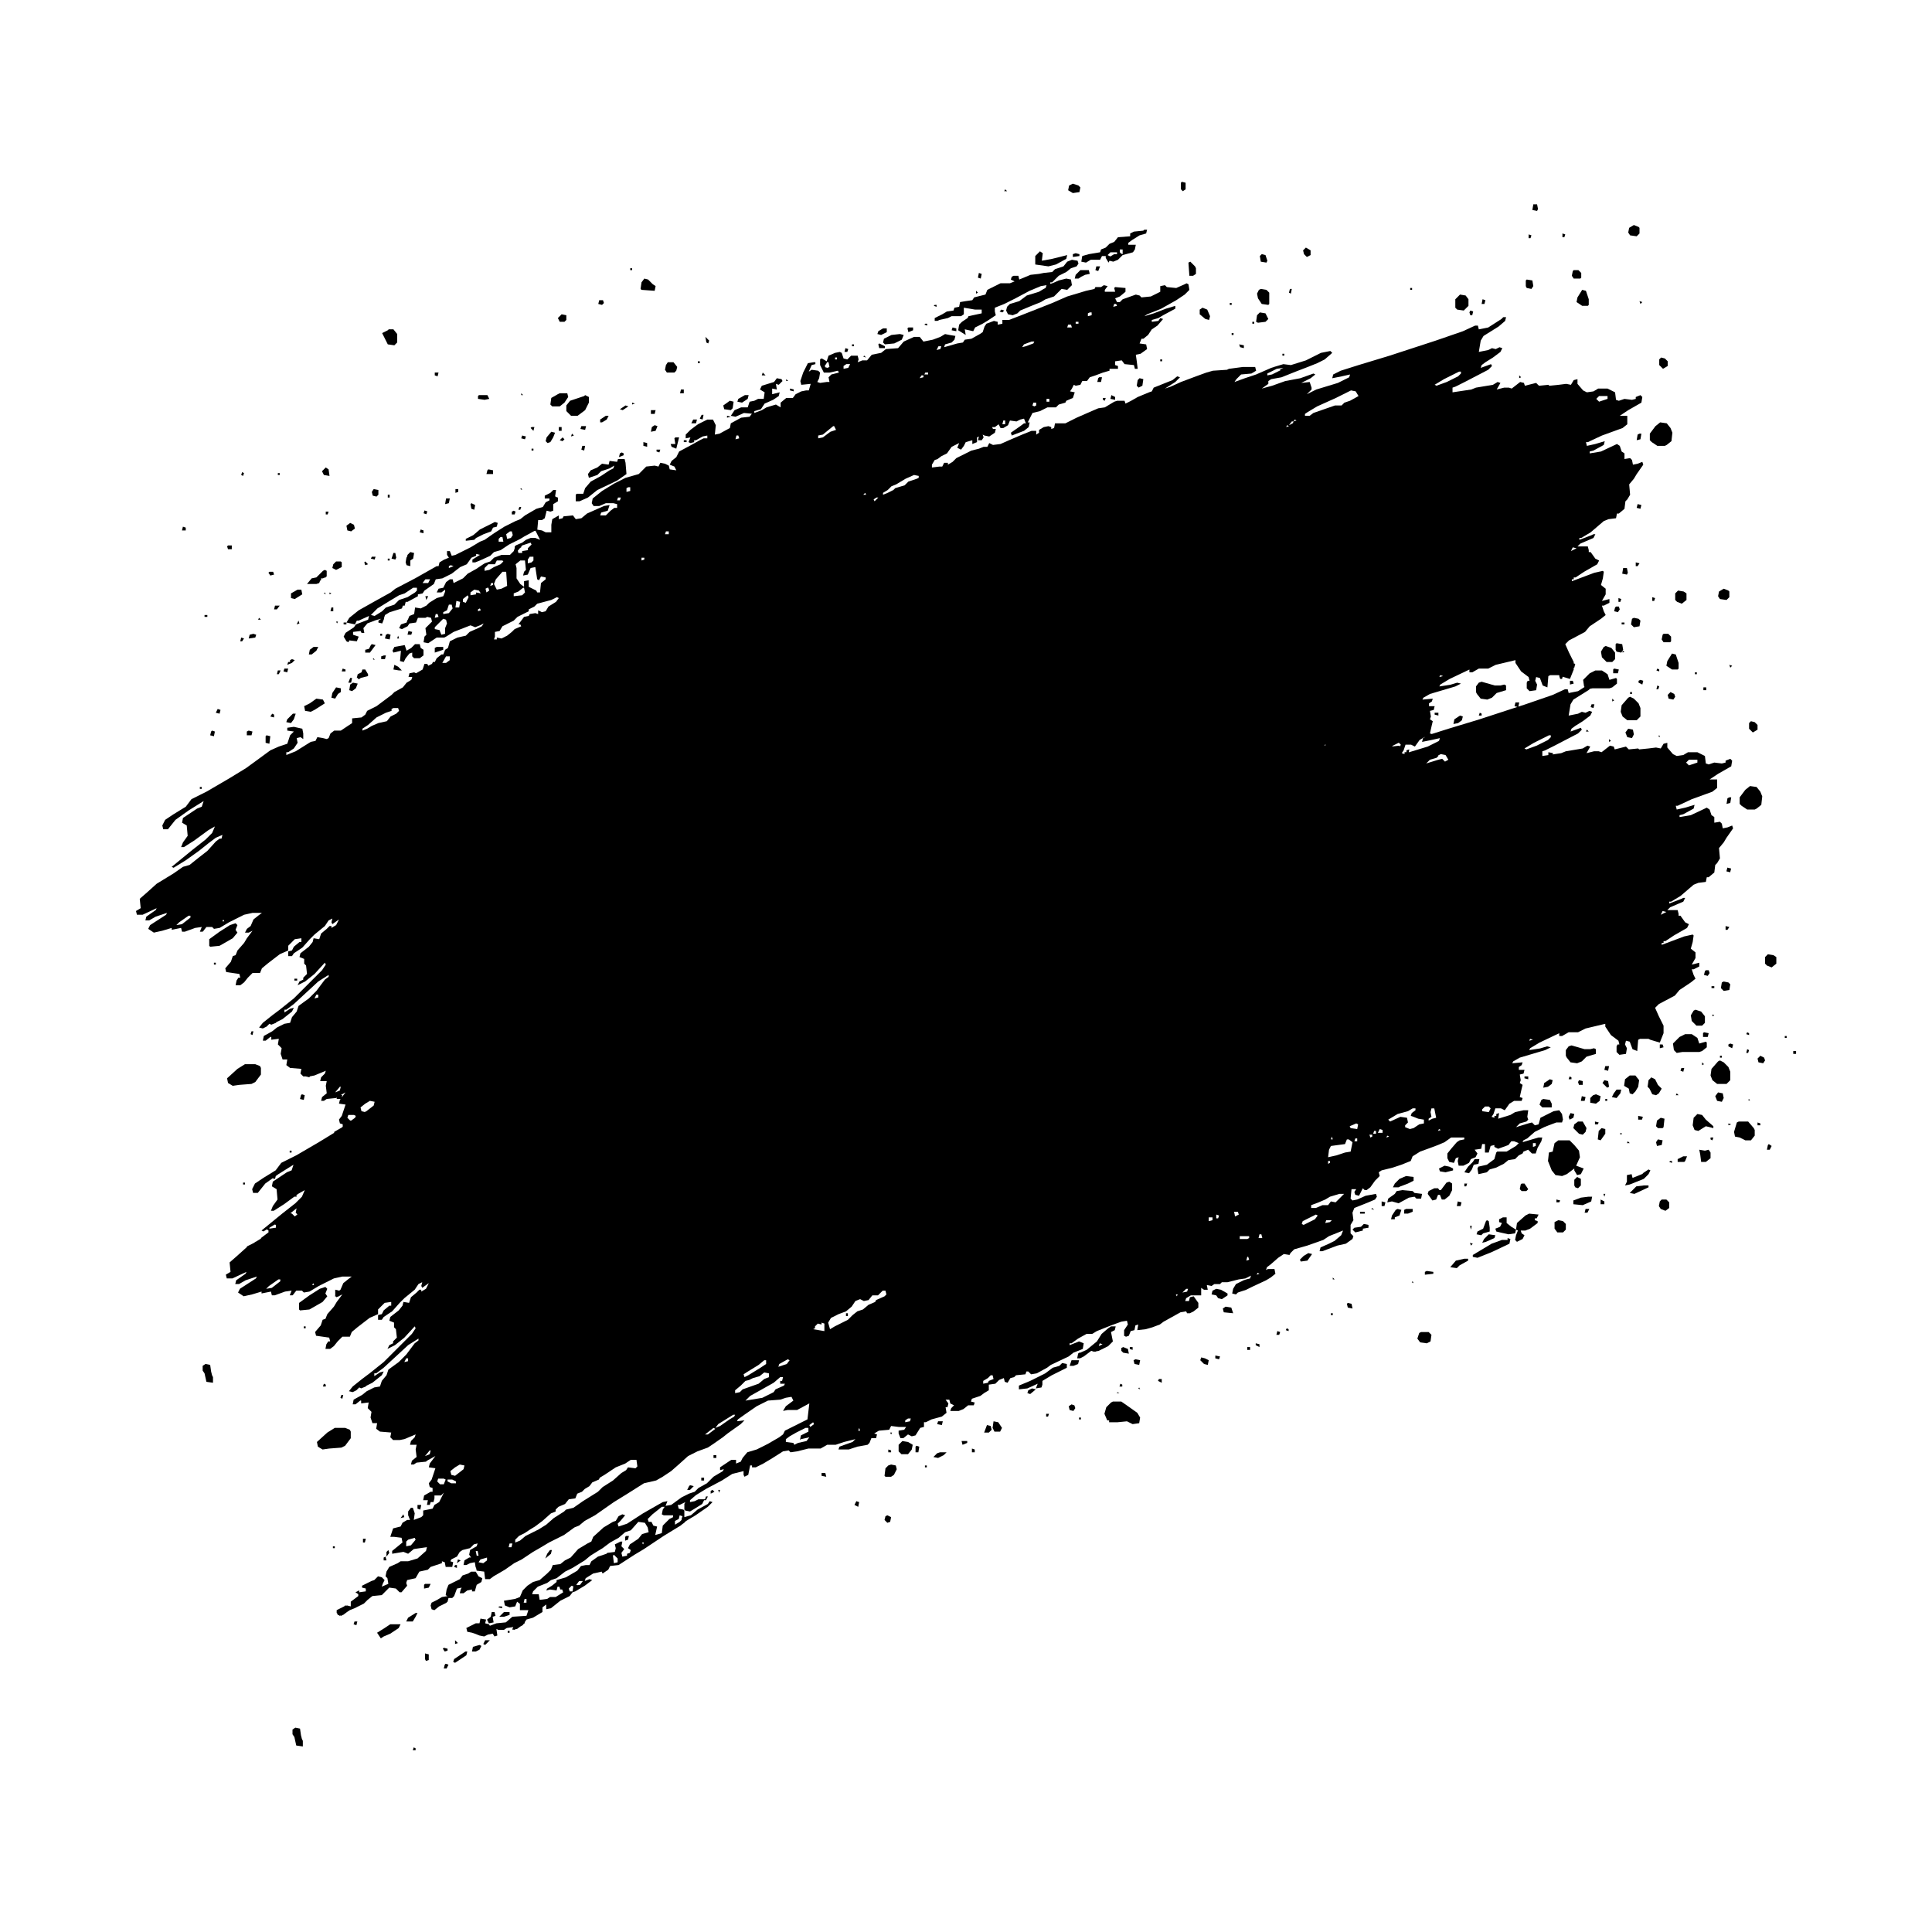 <svg xml:space="preserve" style="enable-background:new 0 0 750 750;" viewBox="0 0 750 750" y="0px" x="0px" xmlns:xlink="http://www.w3.org/1999/xlink" xmlns="http://www.w3.org/2000/svg" id="Layer_1" version="1.1">
<g>
	<path d="M423.408,100.849h3.648l0.73-1.459h1.459v0.73l1.094,1.824l0.365-0.73l1.459,0.365l1.824-0.73l1.824-1.824l4.013-1.094
		l0.73-1.094l0.365-1.824H438v-0.73l1.459-1.094l2.918-1.824l2.554-0.73l0.365-1.459h-1.094l-0.365,0.365l-3.648,0.365l-1.459,0.73
		v1.094l-4.742,0.365l-1.459,1.824l-1.824,0.73l-1.459,1.459l-1.824,0.73l-0.365,1.094l-4.378,0.73l-2.554,0.73l-0.365,2.189
		l1.824,0.365L423.408,100.849z M434.717,96.836h1.094v1.824l-0.547-0.182l-0.547-0.547V96.836z M431.069,97.931h2.554v0.73h-1.094
		l-1.492,0.895l-1.061-0.531L431.069,97.931z"></path>
	<polygon points="92.169,362.047 91.439,360.952 92.169,359.128 91.439,358.399 89.251,359.128 85.238,361.682 81.225,364.6 
		81.225,367.154 81.59,367.519 85.238,367.154 90.345,364.235"></polygon>
	<polygon points="579.178,270.846 581.002,269.022 584.65,267.928 584.65,266.104 583.921,265.739 582.461,266.104 580.273,266.104 
		575.165,264.645 574.071,265.01 572.977,266.469 572.977,268.658 573.341,269.387 574.801,271.211 577.354,271.576"></polygon>
	<polygon points="152.361,252.606 152.726,253.336 155.644,252.606 155.28,256.619 156.739,256.984 157.468,255.525 
		158.928,253.701 160.022,253.336 160.022,254.795 160.387,255.16 160.752,255.525 162.94,255.525 164.4,254.43 164.4,252.242 
		163.305,251.512 162.94,250.053 161.116,250.053 160.022,251.147 159.657,251.512 157.833,252.606 157.104,250.418 
		153.091,251.147"></polygon>
	<polygon points="92.169,414.943 88.156,418.591 88.521,420.415 90.345,421.509 92.899,421.144 97.641,420.78 99.1,420.05 
		101.289,417.132 101.289,414.578 100.924,413.848 99.1,413.119 95.088,413.119"></polygon>
	<polygon points="409.911,102.673 413.923,100.484 414.288,99.025 408.451,100.484 404.439,101.214 404.803,98.296 403.709,97.566 
		401.885,99.39 401.885,101.579 401.885,102.673 406.992,103.403"></polygon>
	<polygon points="568.234,120.548 570.058,118.724 570.058,116.171 568.964,114.712 566.775,114.347 564.951,116.171 
		564.951,119.454 565.68,120.184"></polygon>
	<polygon points="217.296,157.758 219.12,156.299 220.579,154.11 220.214,152.651 217.296,152.651 216.566,153.016 214.013,154.475 
		213.648,157.029 214.377,157.758"></polygon>
	<polygon points="623.319,250.782 622.589,251.147 621.495,252.971 621.86,255.16 623.684,256.984 625.873,256.984 626.967,255.89 
		626.967,253.336 625.508,251.512"></polygon>
	<polygon points="153.091,134.046 154.185,132.952 154.185,129.669 152.726,127.844 150.902,127.844 150.537,128.209 
		148.348,129.304 150.537,133.681"></polygon>
	<polygon points="489.802,117.995 492.356,118.36 492.72,117.995 492.72,113.617 491.626,112.523 489.437,112.158 488.708,112.523 
		487.978,113.982 488.343,115.806"></polygon>
	<polygon points="643.383,173.08 646.301,173.08 647.031,172.715 648.855,171.256 649.22,167.973 648.49,166.149 647.031,164.325 
		644.477,163.96 642.653,165.419 640.465,168.337 640.465,170.891 641.194,171.621"></polygon>
	<polygon points="228.605,185.483 231.888,184.389 233.347,182.929 236.63,181.835 238.454,180.741 238.089,181.835 236.63,182.565 
		233.347,184.753 229.334,186.942 227.145,189.496 226.416,191.685 223.862,191.685 223.497,192.049 223.497,194.603 
		224.957,194.603 228.24,193.144 231.888,190.225 239.549,186.577 243.197,184.024 242.832,179.646 242.467,178.187 
		239.913,178.187 239.549,179.281 236.63,178.917 236.265,180.376 233.712,180.011 231.888,181.47 229.334,182.565 228.24,184.024"></polygon>
	<polygon points="219.849,159.582 221.673,161.406 224.227,161.406 227.145,159.217 228.605,156.299 228.605,154.11 
		227.145,153.381 226.781,153.745 221.309,155.569 219.849,157.393"></polygon>
	<polygon points="184.828,208.83 187.747,207.371 190.665,206.277 191.395,204.817 192.854,204.453 193.219,202.993 
		192.125,202.629 186.288,205.547 183.734,207.736 180.816,209.195 180.816,209.925 184.099,209.56"></polygon>
	<polygon points="120.624,276.318 122.083,275.589 126.096,273.035 125.366,271.576 122.812,271.211 120.259,273.035 118.07,274.13 
		118.435,275.954"></polygon>
	<polygon points="636.817,278.142 636.817,274.859 636.087,273.035 634.263,271.211 632.804,270.482 632.074,270.846 
		629.521,273.765 629.156,276.318 629.885,278.142 631.709,279.602 635.357,279.602"></polygon>
	<polygon points="612.01,117.265 614.199,118.724 616.388,118.724 616.753,118.36 616.753,116.171 615.658,112.888 614.199,112.523 
		612.375,115.441"></polygon>
	<polygon points="342.787,132.952 343.517,133.681 347.165,133.317 350.083,131.857 350.813,130.033 349.354,129.669 
		346.07,130.033 343.152,131.493"></polygon>
	<polygon points="81.955,532.409 81.59,529.855 79.766,529.49 78.671,530.22 78.671,532.044 79.401,533.138 80.131,536.421 
		82.684,536.786 82.684,534.597 82.319,533.868"></polygon>
	<polygon points="254.141,112.888 254.505,111.064 253.411,110.334 251.587,108.51 250.128,108.145 249.033,109.604 
		248.669,112.158 249.033,112.523"></polygon>
	<polygon points="652.868,234.366 654.692,232.907 654.692,230.354 653.597,229.624 651.409,229.259 650.314,230.354 
		650.314,232.907 651.044,233.637"></polygon>
	<polygon points="122.812,226.706 123.907,226.341 124.289,225.385 124.636,225.246 124.636,224.517 125.366,224.517 
		125.852,224.273 126.46,224.152 126.46,223.969 126.825,223.787 126.825,221.598 126.096,221.233 125.366,221.598 122.812,224.152 
		120.988,224.517 119.164,226.706 121.353,226.706"></polygon>
	<polygon points="261.801,144.625 262.531,143.896 262.896,142.437 261.437,140.613 259.248,140.613 258.518,141.707 
		258.153,143.531 258.883,144.625"></polygon>
	<polygon points="635.357,91.729 636.452,90.635 636.452,88.446 636.087,88.081 634.263,87.352 632.439,88.446 632.074,90.27 
		632.804,91.364"></polygon>
	<polygon points="491.261,124.926 492.356,123.832 491.261,121.643 489.072,121.278 487.978,122.372 487.613,124.926 
		488.343,125.291"></polygon>
	<polygon points="419.031,74.584 419.395,72.76 418.666,72.03 416.477,71.3 415.018,72.03 414.653,73.854 416.477,74.948"></polygon>
	<polygon points="469.373,124.196 469.738,122.737 468.643,120.184 466.819,119.454 465.725,120.184 465.725,122.008 
		467.914,123.832"></polygon>
	<polygon points="463.171,107.051 464.266,106.321 464.266,104.132 463.901,103.403 462.077,101.579 461.347,101.944 
		461.712,107.051"></polygon>
	<polygon points="647.396,142.072 647.396,140.248 646.301,139.153 644.842,138.789 644.113,139.518 644.113,141.707 
		645.572,143.166"></polygon>
	<polygon points="633.533,240.203 633.169,242.392 634.263,243.486 636.452,243.122 636.817,240.933 636.087,240.203 
		634.263,239.838"></polygon>
	<polygon points="117.34,230.718 116.976,228.894 115.516,228.894 112.963,230.354 112.963,232.178 114.422,232.542"></polygon>
	<polygon points="283.69,159.217 284.419,158.488 284.784,155.934 283.325,155.569 280.771,157.393 281.136,158.853"></polygon>
	<polygon points="613.469,108.145 613.834,107.78 613.834,105.956 612.74,104.862 610.916,104.862 610.551,105.227 610.186,107.051 
		610.916,108.145"></polygon>
	<polygon points="417.207,108.145 418.666,108.145 419.76,107.416 421.219,106.686 423.043,106.321 422.679,104.862 420.49,104.862 
		419.395,104.862 417.571,106.686"></polygon>
	<polygon points="131.203,269.387 132.297,268.658 132.297,267.198 130.473,266.834 129.014,269.022 128.649,270.846 
		130.108,271.211"></polygon>
	<polygon points="594.5,112.158 595.229,111.064 594.865,108.875 592.676,108.51 592.311,108.875 592.311,111.064 592.676,111.793"></polygon>
	<polygon points="630.98,284.344 631.709,286.168 633.533,286.533 634.263,285.074 633.898,283.25 632.074,282.885"></polygon>
	<polygon points="140.688,259.902 140.323,260.997 138.864,261.726 138.499,263.186 138.955,263.186 138.864,263.55 139.593,263.55 
		140.062,263.16 142.876,262.456 142.876,261.726 141.782,259.902"></polygon>
	<polygon points="132.662,220.139 132.662,218.315 132.297,217.95 130.473,217.95 129.379,219.045 129.014,220.504 130.473,221.233"></polygon>
	<polygon points="213.648,171.621 214.742,169.797 215.472,167.973 214.013,167.608 212.189,169.797 211.824,171.256 
		212.553,171.985"></polygon>
	<polygon points="136.31,206.277 137.769,205.182 137.404,203.723 135.945,202.993 134.486,204.088 134.851,205.912"></polygon>
	<polygon points="219.12,124.926 219.849,124.196 219.849,122.372 218.025,122.008 216.566,123.467 217.296,124.926"></polygon>
	<polygon points="507.312,99.755 508.772,99.025 508.772,97.201 506.948,96.107 505.853,97.201 506.218,98.66"></polygon>
	<polygon points="135.945,265.739 135.58,267.928 136.675,268.293 138.134,267.198 138.864,265.374 137.04,265.01"></polygon>
	<polygon points="290.256,154.84 290.621,153.381 289.162,153.381 286.608,154.84 286.243,155.934 288.067,156.299"></polygon>
	<polygon points="491.626,101.944 491.991,101.214 491.261,99.025 489.802,98.66 489.072,99.39 489.437,101.579"></polygon>
	<polygon points="564.586,279.237 564.221,281.061 566.045,280.696 567.505,279.602 567.869,278.142 566.775,277.778"></polygon>
	<polygon points="441.648,147.544 441.283,149.733 442.013,150.462 443.472,149.733 443.837,147.179 442.378,146.814"></polygon>
	<polygon points="127.92,184.753 127.555,182.2 126.46,181.47 125.001,182.929 125.731,184.389"></polygon>
	<polygon points="260.707,173.445 262.531,174.174 263.625,169.797 262.166,169.797 261.801,170.161 262.166,172.35 260.342,172.35"></polygon>
	<polygon points="189.936,154.84 189.206,153.381 185.923,153.381 185.558,153.745 185.558,154.84 188.112,155.205"></polygon>
	<polygon points="113.328,277.413 111.504,279.237 111.139,280.331 112.963,280.696 114.057,279.237 114.787,277.048 
		113.692,277.048"></polygon>
	<polygon points="647.396,269.752 647.761,271.211 649.585,271.576 650.314,270.482 649.949,269.387 648.49,268.658"></polygon>
	<polygon points="120.259,252.242 119.894,254.066 120.988,254.066 122.812,252.606 123.542,251.147 121.718,251.147"></polygon>
	<polygon points="146.16,192.779 146.889,192.049 146.889,190.225 145.065,189.861 144.336,190.955 144.7,192.414"></polygon>
	<polygon points="144.336,250.053 143.971,250.418 143.241,251.877 141.782,252.242 141.782,253.336 143.606,253.336 
		145.795,250.418"></polygon>
	<polygon points="344.246,128.939 344.246,127.48 342.787,127.48 340.963,128.574 340.598,129.669 342.058,130.033"></polygon>
	<polygon points="460.253,73.489 460.253,70.936 458.794,70.571 458.429,70.936 458.429,73.489 459.159,74.219"></polygon>
	<polygon points="597.053,81.15 596.689,79.326 595.229,79.326 594.865,81.515 596.689,81.88"></polygon>
	<polygon points="104.937,285.803 103.478,285.438 103.113,285.803 103.113,288.357 104.572,288.722"></polygon>
	<polygon points="172.06,251.147 169.507,251.147 168.777,251.512 168.777,253.336 172.06,252.242"></polygon>
	<polygon points="253.046,165.784 252.681,167.608 254.505,167.243 255.235,165.419 254.141,165.054"></polygon>
	<polygon points="628.426,259.902 626.602,259.538 626.237,259.902 626.237,261.362 628.061,261.362"></polygon>
	<polygon points="153.091,258.078 152.726,259.902 154.915,260.267 156.009,260.267 154.55,258.808"></polygon>
	<polygon points="151.632,246.405 150.537,246.04 149.808,246.405 149.443,247.864 151.267,248.229"></polygon>
	<polygon points="189.206,182.565 188.841,184.024 191.395,184.024 191.395,182.565 189.571,182.2"></polygon>
	<polygon points="99.465,246.405 98.371,246.04 96.912,246.405 96.547,247.864 99.1,247.499"></polygon>
	<polygon points="626.967,235.826 626.602,237.285 628.061,237.65 628.791,236.555 628.426,235.461 627.332,235.461"></polygon>
	<polygon points="159.292,219.774 159.292,217.585 160.387,216.856 160.752,214.667 159.292,214.302 158.198,215.397 
		157.924,216.491 157.833,216.126 157.468,218.315 157.833,219.409"></polygon>
	<polygon points="184.099,197.886 184.464,196.062 183.004,195.333 182.64,195.697 183.004,197.521"></polygon>
	<polygon points="362.851,124.561 363.946,124.561 364.675,124.196 367.958,123.467 369.418,122.737 373.066,122.737 
		374.16,122.008 374.16,119.454 378.538,120.184 381.091,120.184 381.091,121.643 375.984,122.737 375.619,123.467 373.43,124.926 
		372.336,126.02 371.971,128.209 374.89,130.033 374.525,127.844 377.808,128.574 378.538,127.115 381.456,125.656 383.28,124.561 
		386.563,122.372 386.199,120.913 386.199,119.454 389.847,117.995 394.224,115.806 399.696,112.888 404.074,111.064 
		406.263,110.699 405.898,111.793 405.168,112.158 403.344,113.252 398.602,114.712 395.683,116.9 392.035,117.995 390.941,119.089 
		390.576,120.548 391.306,122.008 393.13,122.372 394.954,121.643 396.048,120.548 400.426,118.724 404.074,117.265 
		405.898,116.171 409.181,115.076 412.099,112.158 414.288,112.523 416.112,110.699 415.747,108.51 413.923,108.145 
		411.005,108.875 408.816,109.848 407.722,110.212 407.722,109.604 408.451,109.604 411.005,107.051 413.923,105.592 
		415.747,104.132 417.936,103.403 418.666,102.308 418.301,101.214 416.112,100.849 414.288,101.579 412.829,103.403 
		409.546,104.497 408.451,105.592 405.168,105.956 403.344,106.321 400.061,106.686 395.683,108.51 395.319,107.051 
		393.495,107.051 392.765,107.416 392.4,108.51 393.859,109.24 392.035,109.969 388.387,109.969 383.28,112.523 382.551,114.347 
		378.173,115.441 377.443,116.536 374.89,116.9 372.701,117.265 372.336,119.089 370.512,119.454 370.147,120.548 367.594,120.913 
		365.77,122.008 362.851,123.467"></polygon>
	<polygon points="98.006,283.979 96.547,283.614 95.817,283.979 95.817,285.438 97.641,285.438"></polygon>
	<polygon points="151.996,216.856 153.456,217.221 153.82,216.491 153.456,214.667 152.726,214.667"></polygon>
	<polygon points="174.614,193.509 173.155,193.509 172.79,195.697 174.249,195.333"></polygon>
	<polygon points="635.357,170.891 636.817,170.526 637.181,168.337 636.452,168.337 635.722,168.702"></polygon>
	<polygon points="232.982,163.96 233.712,163.96 235.536,162.865 236.265,161.406 235.171,161.406 232.982,162.865"></polygon>
	<polygon points="83.414,283.979 82.319,283.614 81.955,283.979 81.59,285.438 83.049,285.803"></polygon>
	<polygon points="354.461,128.209 354.461,127.115 352.637,127.115 352.272,127.48 352.637,128.939"></polygon>
	<polygon points="340.963,133.681 341.328,135.141 343.517,135.141 343.517,134.411 341.328,133.317"></polygon>
	<polygon points="234.441,117.63 234.077,116.536 232.617,116.536 232.253,117.995 233.712,118.36"></polygon>
	<polygon points="416.477,98.66 416.477,99.755 419.031,99.39 419.031,98.66 417.571,98.296"></polygon>
	<rect height="1.504" width="1.504" transform="matrix(0.242 -0.97 0.97 0.242 291.489 766.551)" y="195.857" x="635.882"></rect>
	<polygon points="227.51,165.419 225.686,165.419 225.321,166.513 227.145,166.878"></polygon>
	<polygon points="254.505,159.217 252.681,159.217 252.681,160.677 254.141,160.677"></polygon>
	<polygon points="425.962,148.273 427.421,148.273 427.786,146.449 426.691,146.449 426.327,146.814"></polygon>
	<polygon points="432.893,155.205 432.893,154.11 431.434,153.381 431.069,154.84"></polygon>
	<polygon points="381.091,106.321 379.997,105.956 379.632,107.78 380.727,108.145"></polygon>
	<polygon points="85.603,275.589 84.508,275.224 83.779,276.683 85.238,277.048"></polygon>
	<polygon points="114.422,256.254 113.328,255.89 112.598,256.254 112.598,256.984 111.868,256.984 111.504,258.078 
		113.328,257.349"></polygon>
	<polygon points="270.557,162.865 269.097,162.865 268.368,164.325 270.192,164.325"></polygon>
	<polygon points="243.926,157.758 242.832,157.393 240.643,158.853 241.737,159.217"></polygon>
	<polygon points="637.911,264.28 636.817,263.915 636.087,264.28 636.087,265.01 637.546,265.739"></polygon>
	<polygon points="147.984,254.795 147.984,255.89 149.443,255.89 149.808,254.43 149.078,254.43"></polygon>
	<polygon points="426.327,105.227 427.056,103.403 425.597,103.403 425.232,104.862"></polygon>
	<polygon points="111.868,259.538 110.409,259.538 110.044,260.632 111.504,260.997"></polygon>
	<polygon points="160.022,245.31 158.563,244.946 158.198,246.405 159.657,246.405"></polygon>
	<polygon points="107.491,236.555 108.585,235.096 106.761,235.096 106.396,236.555"></polygon>
	<polygon points="106.396,223.057 106.032,221.963 104.572,221.963 104.208,222.328 104.937,223.422"></polygon>
	<polygon points="89.98,213.208 89.98,211.749 88.521,211.749 88.156,212.113 88.521,213.208"></polygon>
	<polygon points="226.781,174.904 227.145,173.08 226.051,173.08 225.686,174.539"></polygon>
	<polygon points="251.222,173.445 251.222,171.985 249.763,171.621 249.763,173.08"></polygon>
	<polygon points="371.242,128.574 371.242,127.48 369.782,127.115 369.418,128.209"></polygon>
	<polygon points="204.163,169.432 202.704,169.067 202.339,170.161 203.798,170.526"></polygon>
	<polygon points="482.871,135.141 482.871,134.046 481.047,133.681 481.412,134.776"></polygon>
	<polygon points="576.625,116.536 575.53,116.171 575.165,117.995 576.26,117.995"></polygon>
	<polygon points="242.102,175.998 241.373,175.633 240.643,175.998 240.278,177.457 242.102,176.728"></polygon>
	<polygon points="272.745,162.865 273.11,161.041 272.381,161.041 271.651,162.501"></polygon>
	<polygon points="265.449,151.192 264.355,151.192 263.99,152.651 265.449,152.651"></polygon>
	<polygon points="135.216,265.01 136.31,265.01 136.675,263.186 135.945,263.186"></polygon>
	<polygon points="72.105,204.817 71.011,204.453 70.646,205.912 72.105,205.912"></polygon>
	<polygon points="170.236,144.625 168.777,144.625 168.777,145.72 169.872,146.085"></polygon>
	<polygon points="571.517,122.372 571.882,120.913 570.788,120.548 570.423,121.278 570.788,122.372"></polygon>
	<polygon points="617.482,274.494 618.577,274.859 618.941,273.4 617.847,273.4"></polygon>
	<polygon points="609.457,265.739 610.916,265.374 610.551,264.28 609.457,264.28"></polygon>
	<polygon points="164.4,205.912 163.305,205.547 162.94,206.641 164.4,207.006"></polygon>
	<polygon points="274.934,133.317 275.299,132.222 273.84,130.763 274.205,132.952"></polygon>
	<polygon points="107.491,261.726 108.22,261.726 108.95,260.267 107.856,260.267"></polygon>
	<polygon points="634.993,219.774 635.722,219.774 636.452,218.68 634.993,218.315"></polygon>
	<polygon points="145.795,216.126 144.336,216.126 143.971,216.856 145.43,217.221"></polygon>
	<polygon points="200.15,198.616 199.421,198.251 198.691,198.616 198.691,199.71 199.785,199.71"></polygon>
	<rect height="1.154" width="1.154" transform="matrix(0.316 -0.949 0.949 0.316 -75.859 292.713)" y="198.404" x="164.552"></rect>
	<polygon points="177.897,189.861 176.803,189.861 176.803,191.32 177.897,190.955"></polygon>
	<rect height="1.459" width="1.094" y="165.784" x="216.931"></rect>
	<polygon points="329.29,135.505 328.195,135.141 327.83,136.6 328.925,136.6"></polygon>
	<polygon points="501.476,112.158 500.746,112.158 500.381,113.617 501.111,113.982"></polygon>
	<polygon points="106.396,278.507 106.396,277.413 105.667,277.048 104.937,278.142"></polygon>
	<polygon points="556.925,277.413 558.384,277.778 558.384,276.683 556.925,276.683"></polygon>
	<polygon points="94.723,247.864 93.628,247.499 93.264,248.958 93.993,248.958"></polygon>
	<polygon points="129.379,235.826 128.649,235.826 128.284,237.285 129.379,237.285"></polygon>
	<polygon points="219.12,170.526 218.39,169.797 217.296,170.891 218.39,171.256"></polygon>
	<polygon points="207.446,165.784 206.352,165.784 205.987,166.149 207.081,167.243"></polygon>
	<polygon points="134.121,260.632 134.121,259.902 133.027,259.538 132.662,260.632"></polygon>
	<polygon points="254.87,175.269 255.965,175.633 256.329,174.539 254.87,174.539"></polygon>
	<polygon points="296.093,144.625 295.728,145.72 297.187,145.72"></polygon>
	<polygon points="594.5,91.364 593.405,91 593.405,92.459 594.135,92.459"></polygon>
	<polygon points="607.633,91 606.538,90.635 606.538,92.094 607.268,92.094"></polygon>
	<polygon points="97.641,400.351 97.276,401.445 98.006,401.81 98.371,400.351"></polygon>
	<rect height="1.094" width="1.094" y="266.834" x="661.258"></rect>
	<polygon points="643.748,267.563 644.113,266.469 643.383,266.104 643.018,267.563"></polygon>
	<polygon points="166.224,231.448 165.129,231.448 165.494,232.907"></polygon>
	<polygon points="142.876,219.045 141.782,217.95 141.417,218.315 141.782,219.409"></polygon>
	<polygon points="308.131,151.192 306.672,150.827 306.672,151.557 308.131,151.921"></polygon>
	<polygon points="389.117,121.278 389.847,120.548 388.752,120.184 388.023,120.913"></polygon>
	<polygon points="127.19,199.71 127.555,198.616 126.46,198.616 126.46,199.71"></polygon>
	<polygon points="94.723,183.659 93.993,183.294 93.628,184.389 94.358,184.753"></polygon>
	<polygon points="125.731,537.151 125.366,538.245 126.46,538.245 126.46,537.516"></polygon>
	<polygon points="574.071,277.778 575.165,277.778 575.165,277.048 574.436,276.683"></polygon>
	<polygon points="116.246,242.027 115.881,240.933 115.152,242.392"></polygon>
	<polygon points="202.339,196.792 201.609,196.792 201.245,197.886 201.974,197.886"></polygon>
	<polygon points="283.69,161.771 282.23,161.406 282.23,162.136"></polygon>
	<polygon points="428.151,155.205 428.88,155.569 429.245,154.475 428.151,154.475"></polygon>
	<polygon points="644.113,259.902 643.383,259.538 643.018,260.267 644.113,260.632"></polygon>
	<rect height="0.73" width="1.094" y="241.662" x="629.521"></rect>
	<rect height="0.73" width="1.094" y="241.662" x="133.392"></rect>
	<rect height="0.73" width="1.094" y="238.744" x="79.401"></rect>
	<rect height="1.094" width="0.73" y="192.049" x="150.537"></rect>
	<rect height="0.73" width="1.094" y="170.891" x="265.449"></rect>
	<polygon points="222.768,169.067 222.038,168.337 221.673,169.432"></polygon>
	<polygon points="636.817,117.995 637.546,117.265 636.452,116.9"></polygon>
	<polygon points="616.753,283.979 616.023,283.25 615.658,283.979"></polygon>
	<polygon points="154.185,247.864 154.915,247.864 154.55,246.77"></polygon>
	<polygon points="100.56,239.838 100.195,240.568 101.289,240.568"></polygon>
	<polygon points="245.385,157.029 246.48,156.664 245.385,156.299"></polygon>
	<polygon points="359.933,125.656 359.203,125.656 358.838,126.02 359.933,126.385"></polygon>
	<polygon points="363.581,118.36 362.851,118.36 362.486,118.724 363.581,119.089"></polygon>
	<polygon points="390.211,73.489 389.847,74.219 390.941,74.219"></polygon>
	<rect height="0.73" width="0.73" y="459.084" x="94.358"></rect>
	<rect height="0.73" width="0.73" y="373.72" x="83.049"></rect>
	<rect height="0.73" width="0.73" y="305.502" x="77.577"></rect>
	<polygon points="625.873,272.306 626.602,271.941 625.873,271.211"></polygon>
	<rect height="0.73" width="0.73" y="268.658" x="632.804"></rect>
	<rect height="0.73" width="0.73" y="260.997" x="657.975"></rect>
	<rect height="0.73" width="0.73" y="246.04" x="147.619"></rect>
	<rect height="0.73" width="0.73" y="216.856" x="150.537"></rect>
	<rect height="0.73" width="0.73" y="183.659" x="107.856"></rect>
	<rect height="0.73" width="0.73" y="174.174" x="206.352"></rect>
	<polygon points="589.757,145.72 589.757,146.814 590.487,146.449"></polygon>
	<rect height="0.73" width="0.73" y="140.248" x="270.921"></rect>
	<rect height="0.73" width="0.73" y="139.518" x="450.403"></rect>
	<polygon points="335.491,138.059 335.126,138.424 336.221,138.789"></polygon>
	<rect height="0.73" width="0.73" y="137.329" x="497.828"></rect>
	<rect height="0.73" width="0.73" y="133.681" x="330.749"></rect>
	<rect height="0.73" width="0.73" y="129.304" x="478.128"></rect>
	<rect height="0.73" width="0.73" y="124.926" x="486.154"></rect>
	<rect height="0.73" width="0.73" y="117.63" x="477.399"></rect>
	<polygon points="378.902,112.888 378.902,113.982 379.632,113.617"></polygon>
	<rect height="0.73" width="0.73" y="111.793" x="547.44"></rect>
	<rect height="0.73" width="0.73" y="104.132" x="244.656"></rect>
	<polygon points="644.113,285.438 643.748,285.803 644.477,286.168"></polygon>
	<polygon points="145.43,256.254 145.065,255.525 144.7,255.89"></polygon>
	<polygon points="629.885,253.336 630.615,252.971 629.885,252.606"></polygon>
	<polygon points="130.473,241.298 130.838,242.027 131.203,241.298"></polygon>
	<polygon points="127.92,230.718 128.649,230.354 127.92,229.989"></polygon>
	<polygon points="126.46,230.718 126.096,229.989 125.731,230.354"></polygon>
	<polygon points="202.339,189.496 201.974,189.861 202.704,190.225"></polygon>
	<polygon points="202.339,152.651 202.339,153.381 203.069,153.381"></polygon>
	<polygon points="305.213,147.179 305.213,147.909 305.942,147.909"></polygon>
	<path d="M670.599,321.195l-1.824,0.365l-0.365-1.824l-0.73-0.73l-2.189,0.365v-2.189l-1.094-0.73l-0.73-2.189l-1.094-0.73
		l-6.202,2.918l-4.378,0.73v-0.73l1.459-0.365l4.013-2.189l0.365-1.459l-3.648,1.094l-3.283,0.73l-0.365-1.459h0.73l5.472-2.554
		l8.026-2.918l1.824-1.459v-3.283h-2.918l3.283-2.189l5.107-2.918l0.365-2.189l-0.73-0.73l-1.824,0.73v0.73l-1.459,0.365
		l-2.918-0.365l-2.189,0.73l-1.094-0.365l-0.365-2.918l-2.918-1.459h-3.648l-1.824,1.094l-2.554,0.365l-1.459-0.73l-2.189-2.554
		v-1.824l-1.459,0.365l-1.094,1.824l-1.824-0.365l-2.918,0.365l-3.648,0.365l-0.365-0.365l-3.648,0.365l-1.094-1.094l-4.378,1.094
		l-0.365-1.094l-1.459-0.365l-3.283,2.554l-1.094-0.365h-1.824l-2.918,0.73l1.459-2.554l-1.094-0.365l-1.824,1.094l-6.566,1.094
		l-1.824,0.73l-3.306,0.496l0.167-0.502l-1.824-0.365v1.115l-2.333,0.35v-1.824l1.094-0.365l3.648-1.824l9.12-4.742l1.459-1.459
		l-0.365-0.73l-4.013,1.459l0.365-1.094l1.459-1.094l2.918-1.824l2.918-2.189l0.73-1.459l-1.094-0.365l-1.459,0.73l-1.459-0.365
		l-1.459,0.73l-3.648,0.73l0.73-4.378l1.094-1.824l5.837-3.648l0.678-0.581l0.925-0.154h6.566l1.094-0.365l1.824-1.459v-1.824
		l-0.365-0.365l-2.554,0.73l-0.73-2.189l-2.189-1.459h-2.554l-2.189,1.094l-2.554,2.554l0.365,2.554l0.201,0.201l-2.534,1.629
		l-3.648,0.73l-0.365-1.459h-1.094l-4.742,2.189l-10.579,3.648l-2.735,0.893l0.326-1.629h-1.459l-0.365,1.459l1.143,0.286
		l-14.784,4.828l-12.038,3.648l-6.473,2.044l-0.679-0.226l0.73-3.283l0.365-1.459l-1.094-0.73l0.365-1.094l-0.365-2.189l1.459-0.365
		l0.365-1.459h-2.189v-1.094l1.094-0.73l0.365-1.094l-4.013,0.365l0.365-0.73l2.554-1.459l9.85-2.918l2.189-1.094l-1.459-0.365
		l-2.688,0.806l-4.243,0.653l0.365-0.73l3.648-2.189l7.661-3.648v1.094h1.094l2.554-1.459h3.648l2.918-1.459l7.661-1.824v1.094
		l2.189,3.283l2.918,2.189l0.365,1.459h-0.73l-0.365,0.73v2.189l1.094,1.094l2.554-0.365l0.365-2.189l-0.73-1.459l0.365-1.459
		l1.459,0.365l1.094,2.918l1.824,0.73l0.365-4.378l0.73-0.365h3.283l0.325,0.162l-0.104,0.208l0.365,1.094h0.73l0.215-0.86
		l2.848,0.854l1.459-3.648v-0.724h0.221l0.365-1.459l-0.585-0.195v-0.54l-1.824-3.648l-1.459-3.283l1.459-1.459l6.202-3.283
		l1.824-2.189l4.378-2.918l1.824-1.459l-0.73-1.459l-0.73-2.189h0.73l2.189-1.094v-1.459l-2.918,0.73l1.459-2.554v-2.189
		l-1.824-1.459l0.73-2.554l0.365-2.554l-0.365-0.365l-3.283,0.73l-8.755,3.283v-0.73h0.73v-0.73h0.73l3.283-2.189l5.107-2.918
		l0.73-1.459l-1.459-0.73l-1.824-2.554h-0.73v-0.73l-0.365-1.459h-4.013l1.094-1.094l5.107-2.189l0.73-1.459h-0.73l-0.73,0.365
		l-4.742,1.824v-0.73h0.73l3.648-2.189l5.107-4.378l1.824-0.73l2.918-0.365l0.365-1.824h0.73l2.189-1.824l0.365-2.918l0.73-0.73
		l1.094-1.824l-0.365-4.013l1.824-2.189l1.094-1.824l2.554-3.648l-0.365-1.094l-1.824,0.73l-1.824,0.365l-0.365-1.824l-0.73-0.73
		l-2.189,0.365v-2.189l-1.094-0.73l-0.73-2.189l-1.094-0.73l-6.202,2.918l-4.378,0.73v-0.73l1.459-0.365l4.013-2.189l0.365-1.459
		l-3.648,1.094l-3.283,0.73l-0.365-1.459h0.73l5.472-2.554l8.026-2.918l1.824-1.459v-3.283h-2.918l3.283-2.189l5.107-2.918
		l0.365-2.189l-0.73-0.73l-1.824,0.73v0.73l-1.459,0.365l-2.918-0.365l-2.189,0.73l-1.094-0.365l-0.365-2.918l-2.918-1.459h-3.648
		l-1.824,1.094l-2.554,0.365l-1.459-0.73l-2.189-2.554v-1.824l-1.459,0.365l-1.094,1.824l-1.824-0.365l-2.918,0.365l-3.648,0.365
		l-0.365-0.365l-3.648,0.365l-1.094-1.094l-4.378,1.094l-0.365-1.094l-1.459-0.365l-3.283,2.554l-1.094-0.365h-1.824l-2.918,0.73
		l1.459-2.554l-1.094-0.365l-1.824,1.094l-6.566,1.094l-1.824,0.73l-7.296,1.094v-1.824l1.094-0.365l3.648-1.824l9.12-4.742
		l1.459-1.459l-0.365-0.73l-4.013,1.459l0.365-1.094l1.459-1.094l2.918-1.824l2.918-2.189l0.73-1.459l-1.094-0.365l-1.459,0.73
		l-1.459-0.365l-1.459,0.73l-3.648,0.73l0.73-4.378l1.094-1.824l5.837-3.648l2.554-2.189l0.365-1.459h-1.094l-0.73,0.73
		l-5.107,3.283l-3.648,0.73l-0.365-1.459h-1.094l-4.742,2.189l-10.579,3.648l-17.875,5.837l-12.038,3.648l-6.931,2.189l-2.918,1.459
		l-0.365,1.459l3.648-0.73l3.283-0.73l-0.365,1.094l-4.378,2.189l-8.39,2.554l-3.648,1.824l1.824-1.824v-0.73l-0.73-2.189
		l-3.283,0.365l3.648-1.824l1.824-1.459l-0.73-0.365l-5.107,1.824l-5.837,1.094l-5.107,1.824l-4.013,1.094l2.554-1.824v-1.094
		l1.094-0.73l4.013-0.73l5.472-2.189l4.742-1.824l3.648-1.459l2.918-1.459l2.918-2.554l-0.73-0.73l-3.648,0.73l-5.837,2.918
		l-5.837,1.824l-2.918-0.365l-3.648,1.094l0.029,0.019l-1.123,0.346l-5.837,2.554l-4.378,1.459l-4.013,1.459l0.73-1.094l1.824-1.824
		l4.013-0.365l1.824-1.094l-0.365-1.459h-4.742l-5.472,0.73l-0.73,0.365l-5.472,0.365l-2.554,0.73l-4.013,1.459l-5.837,2.189
		l-4.013,1.824l-2.189,0.73l4.013-2.554l1.824-1.824l-1.094-0.365l-1.824,1.459l-7.296,2.918l-0.73,1.459l-1.094,0.365l-4.378,1.824
		l-2.554,1.459l-2.189,1.094l-0.365-1.094h-2.918l-1.094,0.365l-3.648,2.189l-2.554,0.365l-2.554,1.094l-5.837,2.554l-4.378,2.189
		h-4.013l-0.365,1.824l-1.094,0.365v-0.73l-1.094-0.365l-1.824,0.365l-1.824,1.094v1.094l-1.094,0.73v-1.459h-1.824l-3.648,1.459
		l-5.107,2.189l-3.283,1.459l-2.918,0.365l-1.459-0.73l-0.73,1.459h-1.459l-1.824,0.73l-2.918,0.73l-5.837,2.918l-1.459,1.459
		l-1.824,1.094v-0.73h-1.459l-0.73,1.459h-1.094l-2.918,0.365v-1.094l1.094-1.824l1.094-0.365l1.459-1.094l2.189-1.094l1.824-2.554
		l2.918-1.459l-0.73,1.824l1.459,0.73l1.094-1.459l0.73-1.459l2.554-0.73v1.459l1.824-0.73v-1.824l0.73-0.365l-0.365,1.459h1.459
		l0.73-1.094l-0.365-1.094l0.73,0.365l1.824,0.365l2.189-1.459l0.365-1.459h-1.094l-0.365-0.73h1.094l1.459-1.094l0.73,1.459h1.094
		l1.824-1.094l0.73-1.824l2.554,0.365l1.459-0.73l1.459-0.365l0.73,1.824h-0.73l-1.459,1.094l-3.648,2.554l0.365,1.094l1.824-0.73
		l2.918-1.094l1.824-1.459l0.365-1.824h-0.73l1.824-3.648l2.918-0.73l2.918-1.459h3.283l1.094-1.094l2.554-0.73l0.365-0.73
		l2.554-1.094l0.73-2.189l-1.824-0.365l0.73-1.094l0.73-1.459l0.73,0.365l1.824-0.365l0.73-1.459h1.824l1.094-1.459l2.189-0.73
		l2.918-1.094l2.554-0.73v-0.73h3.283v-1.094l-1.094-0.365v-1.459l2.554-0.365l1.094,1.459l3.648,0.365l0.365,1.459h1.094
		l-0.365-2.918l-0.365-2.554l1.824-0.365l2.554-1.824l-0.365-1.824l-2.554-0.365l0.73-1.824h0.73l1.824-1.459l1.459-2.189
		l2.189-1.459l2.189-2.554l-1.094-0.365l-0.73,1.094l-2.554,0.365v-0.73l2.554-0.73l1.824-1.094l4.742-2.554v-1.094l-3.648,1.094
		l-4.742,1.824l-3.648,1.094l1.094-0.73l5.472-2.189l5.837-3.283l3.283-2.189l1.824-1.824l-0.365-2.189l-0.73-0.365l-0.73,0.365
		l-3.283,1.459l-3.648-0.365l-0.73-0.73l-1.824,0.365v0.73v1.459l-3.648,1.824l-3.648,0.365l-0.73-0.73l-1.459-0.365l-5.107,1.824
		l-1.094,1.094h-1.094l-0.73-1.459l1.824-0.73l2.189-1.824v-1.459l-4.013-0.365l-0.365,0.365l0.365,1.459h-4.013v-0.73l1.094-1.459
		l-1.459-0.365l-1.094,0.73h-2.189l-0.365,0.73l-3.283,0.73l-7.296,2.189l-5.837,2.554l-12.038,4.742l-4.742,1.824h-2.554v1.459
		l-1.824,0.365v-1.094l-1.459-0.365l-2.918,1.094l-0.73,1.094l-0.73,2.189l-1.094,0.73l-3.283,1.824l-2.554,0.365l-0.73,1.094
		l-2.189,0.365l-5.107,1.459l0.365-1.094l2.554-0.73l1.094-1.094l0.365-1.459l-2.189-0.365l-1.824-0.365l-1.824,1.094l-2.918,1.094
		l-3.648,0.73l-1.459-1.824h-2.189l-4.013,1.824l-2.189,2.554l-4.742,0.365l-1.824,1.459l-3.648,0.73l-1.824,2.189h-1.824
		l-1.824,0.73l0.365-1.094l-0.365-1.459h-2.554l-1.459,1.459l-1.459-0.365l-0.73-2.189l-0.73-0.365l-1.824,0.365l-2.554,1.094
		l-0.73,2.189l-1.824-1.094l-0.182,0.091l-0.182-0.091l-0.365,0.365v2.189l1.094,2.189l0.365,0.73h2.189l3.283-0.73l0.365,0.73
		l-2.918,0.73l-1.094,1.094l0.365,1.824h-1.094l-2.554,0.365l-1.094-0.365l0.73-1.459l0.365-2.189l-0.73-0.73l-2.554-0.365
		l-1.094,0.73l1.094-2.554l1.459-0.365v-0.73h-0.73l-2.189,0.365l-1.824,3.648l-1.094,3.283l0.365,1.459l3.648-0.365l-0.73,2.554
		h-1.094l-1.824,0.365l-2.189,1.094l-1.094,1.459h-2.554l-2.189,1.824v1.824l-1.824-1.094l-3.648,1.094l-1.824,1.094l-2.918,1.094
		v-0.73l2.554-0.73l1.459-2.189l3.283-1.459l2.189-1.459l0.365-1.459l-2.918,0.73v-2.189l1.824,0.365l-0.365-2.189l1.094,0.365
		l1.459-1.459l-0.365-0.73l-1.824-0.365l-1.094,1.459l-4.742,1.459l-0.73,1.459l1.824,1.094l-0.365,2.554h-2.189l-1.459,0.73
		l-1.824,0.365l-0.73,2.189h-2.554l-2.554,1.094l-1.459,2.189l1.824,0.365l3.283-1.459l3.074,0.279l-0.885,1.18l-3.283,0.365
		l-4.013,2.189l-0.365,1.824l-4.013,2.189l-1.824,0.365l0.365-3.648l-1.094-2.189h-2.189l-3.648,1.824l-2.918,2.189l-1.824,1.824
		v1.459l1.824-0.365l-0.73,1.824l0.73,0.365l1.459-0.365v-0.73h0.73l2.554-1.459l1.824-0.365v1.094h-1.459l-1.459,0.73l-3.283,1.824
		l-4.742,2.554l-1.094,2.189l-1.824,1.459l-0.73,1.459l1.824,0.73l0.73,1.459l-2.554-0.365l-0.365-1.459l-1.459-0.73l-1.824-0.365
		l-0.73,1.459l-1.459-0.365l-3.283,0.365l-2.918,2.918l-5.107,1.459l-4.378,2.189l-4.742,2.918l-3.648,2.918l-0.365,1.824
		l0.73,1.094h2.189l2.554-1.094h2.918l1.459,0.365v1.459h-1.094l-1.459,1.094l-1.824,1.824h-2.189l0.365-1.094l2.554-0.73
		l0.73-2.189l-2.189,0.365l-6.566,2.918l-2.189,1.824l-2.189,0.365l-1.094-1.459l-3.648,0.365l-0.365,0.73l-1.459,0.365v-1.459
		l-2.554,1.459l-0.365,2.189v2.918h-2.189l-1.459-0.73l-1.797-0.299l0.338-3.713h1.459l1.094-0.73l0.73-2.918l1.459,0.365
		l1.094-0.365v-2.554l1.824-1.094v-1.459l-0.782-0.261l-0.294-0.235l0.346-2.423h-1.094l-1.094,1.094l-2.189,1.094v1.094h1.824v0.73
		l-1.459,0.73l-1.094,1.824l-2.554,0.73l-4.378,2.554l-1.824,1.459l-1.824,0.73l-4.378,2.189l-4.013,2.554l-3.648,2.554l-1.824,0.73
		l-3.648,2.189l-5.837,2.918l-1.459,0.365l-0.73-1.824h-1.094v1.459l0.73,1.094l-1.824,0.73l-1.824,1.094l-0.365,1.459h-0.73
		l-8.39,4.742l-7.661,4.013l-1.824,1.459l-6.566,3.648l-5.837,3.283l-3.648,2.918l-1.094,1.824l3.283,0.73l0.73-1.459h0.73
		l4.013-1.824l-0.365,1.459l-4.742,1.824l-0.73,1.094l-3.283,2.189l-0.73,1.459l1.094,1.824l0.73,0.365l0.365-0.73l2.918,0.365
		l0.73-1.824l-2.189-0.73v-1.094l2.918-0.365l0.365,0.73h1.094l-0.365-1.824l1.548-1.857l2.83-1.061l-0.046-0.023l1.14-0.342
		l1.459-0.365l-1.094,0.73v0.73l1.459,0.365l0.73-1.824l-0.061-0.182l0.426-1.277l1.824-1.094l4.742-1.459l0.365-1.094h0.73
		l0.365-1.459h0.73l4.013-2.189v-0.73l1.824-0.365l0.73-1.094l3.648-2.554l0.73-1.824l2.554-0.365l3.648-1.824l3.283-2.554
		l2.554-1.094l1.824-2.554l1.824-0.73v-0.73l1.459,0.365l-2.918,1.824v1.094h1.094l1.824-0.73l4.013-1.824l1.459-1.459l2.554-0.73
		l3.283-2.189l4.378-2.189l1.498-0.922l0.326-0.173l3.59-1.958l0.489-0.098l1.758,3.515l-1.824-0.73h-1.824l-1.824,0.73
		l-1.459,1.094l-2.554,1.094l-0.073,0.219l-0.292,0.146v0.73l-0.365,1.094l-1.459,1.459h-3.283l-2.918,1.094l-1.459,1.459
		l-2.189,0.73l-3.283,2.189l-3.283,1.824l-1.824,1.824l-3.648,1.824l-0.365-1.459h-1.094l-1.459,1.094l-1.094,2.189l-1.824,0.365
		l-0.73,1.459h1.824l1.459-1.094v0.73l-0.73,1.824l-2.554,0.73l-2.918,1.824l-1.094,1.094l-2.189,1.094l-2.189-0.365l-0.365,2.554
		l-1.824,0.73l-0.673,1.571l-0.056-0.112l-0.365,1.094l-2.189,0.73l-0.73,1.459l1.094,0.365l2.189-1.094l0.73-1.094l2.554-0.365
		l0.73-1.824h2.918l0.73-0.365l1.459,0.365l0.365,1.459l-2.554,2.554l0.365,2.554l-0.73,0.73l-0.365,2.189l1.824,0.365l3.283-2.189
		h2.918l0.73-0.365l2.918-1.824l6.566-2.554l1.824,0.73l1.824-0.73l1.459-0.73l-0.73,1.094l-1.459,0.73l-3.283,1.459l-1.459,1.459
		l-3.283,0.73l-2.918,1.459l-0.73,2.554l-1.094,0.73l-0.73,1.824h-0.73l-1.824,1.459l-0.73,1.459h-0.73l-0.365,0.73l-1.459,0.73
		l-0.365-0.73h-1.094l-0.73,2.189l-2.554,1.459l-0.73-0.365l-1.824,0.365l-0.365,1.459h1.459l-0.365,1.094l-1.824,1.094
		l-1.459,1.824l-3.283,1.824l-1.094,1.094l-5.837,4.378l-3.648,1.824l-0.73,1.459l-1.459,1.094l-3.648,0.365v1.824l-4.378,2.918
		h-2.554l-1.459,1.094l-0.73,1.824l-0.73,0.365l-1.459-0.365l-2.189-0.365l-0.73,1.459l-1.824,0.365l-5.837,3.648l-3.648,1.459
		v-1.094h0.73l2.189-1.459l1.459-2.189l-0.365-1.824l1.459-0.365l1.094,0.73v-2.189l-0.365-1.824l-3.283-0.73l-2.554,0.365v1.094
		l2.554,0.365l-1.459,1.459l-1.094,3.283l-3.283,1.094l-3.283,1.459l-5.472,4.013l-4.013,2.918l-6.566,4.013l-8.755,5.107
		l-5.837,2.918l-2.189,2.918l-4.742,2.918l-3.283,2.189l-1.094,2.189l0.365,1.459h1.824l2.918-3.648l5.107-3.648l5.837-3.648
		l-0.73,2.189l-1.824,0.73l-5.472,3.648l-0.365,1.824l1.824,1.094l0.365,4.013l-1.824,2.554l-0.73,1.824h1.094l4.013-2.554
		l5.472-4.013l2.554-1.459l-1.094,2.554l-2.554,2.554l-5.107,4.013l-8.026,6.566l0.73,0.365l4.742-2.918l5.107-3.648l3.648-2.918
		l2.918-2.189l2.554-1.094l-0.365,1.459h-0.73l-1.459,1.094l-3.283,3.648l-3.283,2.554l-3.648,2.918l-2.554,0.73l-3.648,2.554
		l-6.566,4.013l-3.648,3.283l-2.918,2.554l0.365,3.648l-1.824,1.094l0.365,1.459h2.189l5.472-2.554l-0.365,0.73l-3.648,2.554
		l-0.365,1.459h1.459l2.554-1.459l4.378-1.459l-0.365,0.73l-6.202,4.013l-0.73,1.459l2.189,1.459l3.283-0.73l3.648-1.094v0.73
		l3.648-0.73l0.365,1.459h1.094l4.013-1.459l2.554-0.365l-0.73,1.824h1.094l0.274-0.342l0.091-0.023l0.219-0.365l0.876-1.094h2.189
		l0.73,0.73l2.189-0.365l3.648-2.189l5.837-2.918l3.283-0.73h3.648l-1.459,1.094l-1.824,1.459l-1.094,2.554l-1.459,1.094
		l-0.73,1.459h1.459l1.459-0.73l-2.189,2.918l-1.094,1.824l-2.554,2.918l-0.73,1.824l-1.094,0.365l-0.73,2.189l-2.189,2.554
		l0.365,1.459l5.107,0.73l0.365,1.459h-0.73l-0.73,1.094l-0.365,1.824h1.824l1.459-1.094l1.459-1.824l1.824-1.824h2.918l0.73-1.824
		l2.189-1.824l4.742-3.648l3.283-1.459v-1.824l2.554-2.554l2.554-0.365v1.459h-0.73l-2.189,1.824l-0.73,1.459l-1.459,0.365v1.824
		h1.459l0.73-1.094l3.283-2.189l2.918-3.283l1.824-1.824l4.013-3.283l1.459-2.189l1.459-0.73l-0.365,1.459l0.365,0.73l2.554-1.824
		l-1.094,2.189l-1.824,1.094v-0.73h-0.73l-1.094,1.094l-2.189,1.824l-0.73,2.189l-2.189-0.365l-0.365,1.459l-1.459,1.824
		l-3.283,2.554l-0.365,1.459l1.824,0.73v1.824l0.73,0.73l0.365,3.283l-1.459,1.459v0.73l-1.459,0.73l-0.73,1.459l2.918-1.459
		l3.648-2.918l4.013-4.378l0.365,0.73l-1.459,2.189l-10.944,10.944l-5.472,4.378l-2.918,2.189l-3.648,2.918l-1.459,1.824
		l1.459,0.365l1.459-0.73l1.094-1.094l0.73,0.365l1.824-0.73l0.122-0.243l2.432-1.216l3.648-2.918l0.73-1.459l-1.459,0.365
		l-2.189,1.459v-1.094h0.73l2.918-2.189l9.485-8.755l4.013-2.554v0.73l-1.459,1.094l-3.283,4.378l-2.918,2.918l-4.013,2.918
		l-0.73,2.189l-1.824,2.189l-0.73,2.189l-2.189,0.365l-2.918,1.459l-1.824,1.459l-3.283,1.824l-0.365,1.824h1.094l1.824-1.459h0.365
		v1.094l2.918-0.365l-0.365,2.189l1.459,1.459l-0.365,2.189l0.73,2.189h1.824l-0.365,2.189l1.459,1.094l4.378,0.365l-0.365,1.824
		l1.094,1.094h0.953l-0.003,0.006l1.459,0.365l0.093-0.371h0.051l1.824-0.365l4.378-1.824l-0.365,1.094l-1.459,1.459l-0.365,1.459
		h2.554l-0.365,1.824l0.365,2.918l-1.824,1.459l-0.365,1.459h1.094l1.094-0.73l3.648-0.365l0.221-0.221v0.591h1.508l-0.269,0.359
		l-0.365,1.459l2.554,0.365l-1.459,4.378l-1.094,1.459l0.365,1.459l1.094,0.365v0.962l-0.683,0.497h-0.046l-2.554,1.459
		l-0.083,0.414l-5.898,3.604l-8.755,5.107l-5.837,2.918l-2.189,2.918l-4.742,2.918l-3.283,2.189l-1.094,2.189l0.365,1.459h1.824
		l2.918-3.648l3.063-2.188v0.358h0.73l0.267-1.07l1.048-0.748l5.837-3.648l-0.73,2.189l-1.824,0.73l-5.472,3.648l-0.365,1.824
		l1.824,1.094l0.365,4.013l-1.824,2.554l-0.73,1.824h1.094l4.013-2.554l3.988-2.924h0.899l-0.139-0.557l0.725-0.531l2.554-1.459
		l-1.094,2.554l-2.554,2.554l-5.107,4.013l-8.026,6.566l0.73,0.365l1.313-0.808l0.656,0.437v0.73l-2.918,2.189v0.222l-2.065,1.262
		l-0.124-0.025l-0.258,0.258l-0.482,0.294l-2.544,1.272v0.283l-0.144,0.088l-3.648,3.283l-2.918,2.554l0.365,3.648l-1.824,1.094
		l0.365,1.459h2.189l5.472-2.554l-0.365,0.73l-3.648,2.554l-0.365,1.459h1.459l2.554-1.459l4.378-1.459l-0.365,0.73l-6.202,4.013
		l-0.73,1.459l2.189,1.459l3.283-0.73l3.648-1.094v0.73l3.648-0.73l0.365,1.459h1.094l4.013-1.459l2.554-0.365l-0.73,1.824h1.094
		l0.274-0.342l0.091-0.023l0.219-0.365l0.876-1.094h2.189l0.73,0.73l2.189-0.365l3.648-2.189l5.837-2.918l3.283-0.73h3.648
		l-1.459,1.094l-1.824,1.459l-1.094,2.554l-0.585,0.439v-0.08l-1.459-0.365v2.189l0.021,0.041l-0.165,0.33h0.33l0.179,0.359
		l1.094-0.365v-0.066l1.315-0.658l-2.189,2.918l-1.094,1.824l-2.554,2.918l-0.73,1.824l-1.094,0.365l-0.73,2.189l-2.189,2.554
		l0.365,1.459l5.107,0.73l0.365,1.459h-0.73l-0.73,1.094l-0.365,1.824h1.824l1.459-1.094l1.459-1.824l1.824-1.824h2.918l0.73-1.824
		l2.189-1.824l4.742-3.648l3.283-1.459v-1.824l2.554-2.554l2.554-0.365v1.459h-0.73l-2.189,1.824l-0.73,1.459l-1.459,0.365v1.824
		h1.459l0.73-1.094l3.283-2.189l2.918-3.283l1.824-1.824l4.013-3.283l1.459-2.189l1.459-0.73l-0.365,1.459l0.365,0.73l2.554-1.824
		l-1.094,2.189l-1.824,1.094v-0.73h-0.73l-1.094,1.094l-2.189,1.824l-0.73,2.189l-2.189-0.365l-0.365,1.459l-1.459,1.824
		l-3.283,2.554l-0.365,1.459l1.824,0.73v1.824l0.73,0.73l0.365,3.283l-1.459,1.459v0.73l-1.459,0.73l-0.73,1.459l2.918-1.459
		l3.648-2.918l4.013-4.378l0.365,0.73l-1.459,2.189l-10.944,10.944l-5.472,4.378l-2.918,2.189l-3.648,2.918l-1.459,1.824
		l1.459,0.365l1.459-0.73l1.094-1.094l0.73,0.365l1.824-0.73l0.122-0.243l2.432-1.216l3.648-2.918l0.73-1.459l-1.459,0.365
		l-2.189,1.459v-1.094h0.73l2.918-2.189l9.485-8.755l4.013-2.554v0.73l-1.459,1.094l-3.283,4.378l-2.918,2.918l-4.013,2.918
		l-0.73,2.189l-1.824,2.189l-0.73,2.189l-2.189,0.365l-2.918,1.459l-1.824,1.459l-3.283,1.824l-0.365,1.824h1.094l1.824-1.459h0.365
		v1.094l2.918-0.365l-0.365,2.189l1.459,1.459l-0.365,2.189l0.73,2.189h1.824l-0.365,2.189l1.459,1.094l4.378,0.365l-0.365,1.824
		l1.094,1.094h2.554l1.824-0.365l4.378-1.824l-0.365,1.094l-1.459,1.459l-0.365,1.459h2.554l-0.365,1.824l0.365,2.918l-1.824,1.459
		l-0.365,1.459h1.094l1.094-0.73l3.648-0.365l0.365-0.365l3.283-1.824l-2.189,2.918l-0.365,1.459l2.554,0.365l-1.459,4.378
		l-1.094,1.459l0.365,1.459l1.094,0.365v1.459h-0.73l-2.554,1.459l-0.365,1.824h1.824l-0.365,1.824h1.094l0.365-1.094h1.094
		l0.365-1.459v-1.094h2.554l1.094-1.094l-1.824,3.648l-1.824,1.094l-0.73,1.459l-3.648,0.73v1.824l-0.73,0.73l-2.918,1.094
		l0.365-2.554l-0.73-2.189h-0.73l-1.094,1.459v1.459l0.73,1.824h-1.094l-1.824,1.094l-0.73,1.459l-2.918,0.73l-1.094,3.283h1.459
		l2.918,0.365l0.365,1.824l-4.013,3.283v1.094l4.378-0.73l1.824,0.73l2.189-1.824l5.107-0.73l-0.365,1.459l-3.283,2.918
		l-3.648,1.094H155.5l-1.094,0.73l-3.283,1.459l-1.094,1.824l-0.365,1.824l0.73,0.73l0.365,2.189l-2.554,1.094l0.365-1.094
		l0.73-1.459l-1.094-1.094l-1.459-0.365l-1.459,1.459l-1.094,0.365l-3.648,1.824v0.73l1.459,0.365v1.094l-2.554,0.365v-0.73
		l-1.459,0.73l1.094,0.73v0.73l-2.918,2.189v1.824l-1.459-0.365l-0.274,0.091l-0.456-0.091l-0.365,0.365l-2.918,1.459v1.094
		l0.274,0.274l0.091,0.456l0.486,0.122l0.243,0.243l0.365-0.091l0.365,0.091l0.438-0.292l0.292-0.073l1.459-1.094l1.094-0.73
		l1.824-0.73l3.648-1.824l1.459-1.459l1.824-1.459l3.648-0.365l2.918-2.918l2.554,0.365l1.459,1.459h0.73l2.189-2.554l-0.365-1.094
		l0.365-1.094l3.283-0.73l1.459-2.554l3.283-0.73l1.094-1.094l4.378-1.459v-0.73l1.094,0.365l0.365,1.824h2.554l0.365-1.824
		l-1.094-0.365l0.365-0.73l2.189-1.094l1.094-1.824l1.094-0.73l2.918-0.73l1.459-1.459l1.459-0.365l-0.365,1.094l-2.554,1.459
		l-0.365,1.824l0.73,1.094h-0.73l-1.824,1.094l-0.365,1.824h1.094l1.459-0.73l1.824-0.365l0.365,2.189l0.073-0.219l0.292,1.313
		l2.918,0.365l0.365,2.918h1.824l1.459-1.094l4.378-2.554l3.648-2.554l2.918-1.459l4.378-2.918l2.554-1.459l3.648-2.189l5.837-2.918
		l4.013-2.918l1.824-0.73l2.189-1.824l4.013-2.189l7.296-5.107l4.742-2.918l6.931-4.378l4.742-1.094l2.554-1.459l3.283-2.189
		l2.918-2.554l3.648-3.283l3.648-1.824l4.013-1.459l2.189-1.459l3.648-2.554l1.824-1.459l5.107-3.648l1.459-1.459l-2.918,0.365
		l0.365-0.73l2.554-1.824l4.742-3.283l4.378-2.189l4.742-0.365l2.189-0.73l2.189-0.365l0.73,1.459l-2.918,2.189l-1.094,1.824
		l1.824-0.365h3.648l4.742-2.554l-0.73,6.202l-8.755,4.378l-0.73,1.459l-1.459,1.094l-4.378,2.554l-4.378,2.189l-3.648,1.094
		l-1.824,2.189l-0.73,1.459l-1.824,0.73v-1.459h-1.824l-4.378,2.918v1.094l1.459-0.365l-0.365,0.73l-3.648,2.189l-2.554,2.554
		l-3.283,1.824l-1.459,1.459l-2.189,0.73l-2.918,1.459l-4.013,2.918l-2.189,0.365l0.73-1.824l-1.824,0.365l-7.661,4.378
		l-6.202,4.013l-3.283,1.094l-0.365-1.094l1.094-1.094l1.824-2.189l-1.094-0.365l-1.459,0.73l-1.094,1.824l-1.094,0.365
		l-3.648,2.189l-4.013,3.648l-0.73,1.824l-1.459,0.73l-3.648,2.189l-2.918,3.283l-2.189,1.094l-1.824,1.459l-2.918,0.365
		l-0.73,1.824l-1.459,1.459l-2.918,2.554l-2.554,0.73l-2.189,1.459l-1.824,1.824l-1.094,2.554l-1.824,0.73l-4.378,0.73l0.365,1.824
		l1.824,0.73l2.189-0.365l0.73-1.824l1.094,0.821v2.462h3.283l-0.73,2.189l-5.472,0.365l-2.554,2.189l-3.648,0.365l-2.529,0.948
		l-0.389-0.584l-1.459-0.365l0.365-1.459l-2.189-0.365l-0.365,1.824h-1.459l-3.648,1.824l0.365,1.459l1.824,0.365l1.094,0.365
		l1.824,0.73l1.824,0.365l1.459-0.73l1.824-0.365l0.73,1.094l1.094-0.365l-0.365-2.554l0.73,0.365h2.189l1.094-0.73l2.554-0.365
		l-0.365,0.73l0.104,0.052l-0.104,0.313l0.521-0.104l0.208,0.104l0.41-0.228l0.684-0.137l1.251-0.938l0.938-0.521l0.243-0.365
		l0.486-0.365l0.066-0.464l0.663-0.995l2.554-0.73l3.648-2.189v-1.824l1.459-1.094v1.824l1.824-0.365l3.648-2.918l3.648-1.824
		l1.094-1.459l1.094-0.365l3.648-2.189l2.918-2.189l-1.094-0.365l-1.824,0.73l0.365-1.094l2.918-1.824l3.283-0.73l0.365,0.73
		l2.189-1.459l0.73-1.459l3.283-0.365l6.202-4.013l3.648-2.189l7.661-5.107l6.566-4.013l0.73-0.608l0.73-0.486l0.104-0.208
		l0.625-0.521l3.648-2.189l4.742-3.283l1.824-1.824l-1.094-0.365l-0.73,1.094l-4.013,2.189l-2.554,2.189l-2.554,0.73v-2.554
		l-0.365-0.365l-1.824-0.365l-0.365-1.459h0.73l2.189-1.094l-0.365,0.73v2.189l0.365,0.365l1.824,0.365l1.824-1.094l2.918-1.824
		l0.73-1.459h0.73l0.73-1.459h-0.73l-0.365,1.094h-2.554l-1.459,0.73l-1.824,0.365v-0.73l2.321-1.99l3.88-2.388l6.202-3.283
		l4.013-2.554l4.378-1.094v1.459l0.365,0.73l1.459-0.73l0.73-3.648h0.73v0.73h1.459l2.918-1.459l3.648-2.189l4.013-2.554
		l2.189-0.365l0.73,0.73l2.554-0.365l4.378-1.094h4.742l2.554-1.459h1.459h1.824l3.283-1.094l4.378-1.094l-1.094,1.094l-5.107,1.824
		l-0.365,1.094h1.459h2.554l3.283-1.094l4.013-0.73l0.73-0.73l0.73-1.824h1.824l0.365-1.459l-1.094-0.365l1.824-1.094l4.013-0.365
		l0.73-1.459l2.918,0.365h2.918l-0.73,1.094l-2.189,0.365v1.094l0.73,1.824h1.094l1.824-1.459l1.459,0.73l1.459-0.365l1.824-2.918
		l1.459-0.365v-1.824h0.73l2.189-1.094l4.013-1.094l1.824-1.459l-0.365-2.189h0.73l0.365-1.459l-1.094-1.459h1.459l0.365,1.459
		l1.459,0.73l-1.094,1.094l-0.365,1.094h3.283l1.824-0.73l1.824-1.459h2.189l0.365-1.094l-1.459-0.365l0.365-1.094l3.283-1.094
		l1.459-1.094l1.824-1.094v-2.189l2.554-0.365l1.459-1.459l1.824-0.73l0.365,1.459l1.094,0.365l1.094-1.824l1.459-0.365l0.73-0.73
		l3.648-0.365l0.365-1.094h0.73l1.094,1.094l2.189-0.365l4.013-2.189l1.459-1.094l6.931-3.283l1.824-1.459l3.648-1.459l0.365-2.189
		l-1.824-0.73l-3.648,1.459v-0.73h0.73l2.554-1.824l3.283-1.824h2.189l1.824-1.094l5.472-2.189l4.013-1.459l2.189-0.365l0.365,1.459
		l-1.459,2.189v2.189l0.73,0.365l1.094-0.365l0.73-1.824l1.459-0.365l0.365-1.824l1.094-0.365l-0.365,2.189l3.283-0.365l2.554-0.73
		l2.918-1.094l1.459-1.094l6.566-3.648l2.189-0.365l0.365,0.73h1.094l1.459-0.73l1.824-1.459v-1.824l-1.824-2.554l-1.459,0.365
		l-0.365,1.459h-1.459l0.365-1.094l1.824-1.094h4.013v-2.918l1.094,0.73h1.459l-0.365-1.824l1.824,0.365l1.094-0.73h2.189l0.73-0.73
		h2.189l4.378-1.094l2.554-0.365l2.189-1.094l-0.365,1.094l-1.459,0.365l-1.094,0.365l-2.918,1.459l-1.094,1.824l-0.365,1.824
		l1.459,0.365l0.73-0.73l3.283-1.094l2.189-1.094l5.472-2.554l1.824-1.094l1.824-1.459l-0.365-1.824h-2.554l-0.73,0.365l0.365-1.094
		l1.459-1.094l2.918-2.554l2.189-1.459l2.189,0.365l0.365-0.73l1.459-1.459l5.107-1.459l6.202-2.189l2.189-1.459l5.472-2.189
		l-0.73,1.824l-2.554,2.189l-2.189,1.094l-3.283,1.459l-0.365,1.459h1.094l5.837-2.189l3.283-0.73l2.554-1.824l0.365-1.094
		l-1.094-1.094v-3.283l1.094-1.824l-0.365-2.918l0.73-1.824l5.472-2.189l2.554-1.094l0.73-1.094l-0.365-1.094l-4.013,0.73
		l-3.283,1.459l-1.824,0.365l-0.73-0.73l0.365-3.648h1.824l-0.73,1.094l0.365,1.094l1.459,0.365l0.365-0.73l1.094-2.189l0.73,0.73
		h0.73l1.459-1.094l1.824-2.554l1.824-1.824l-0.365-1.459l1.094-0.73l4.378-1.094l3.283-1.094l3.648-1.459l0.73-1.824l2.918-1.824
		l4.013-1.459l2.918-1.094l2.554-1.094l2.554-1.824h5.107v0.73l-1.824,0.365l-1.094,0.73l-2.189,2.554l-1.459,1.824v1.824
		l0.73,1.459l1.824,0.365l0.73-1.824l1.094-0.365l-0.365,1.459l0.365,1.824h1.824l2.189-1.094l0.73-1.459l1.824-0.73l0.73-1.459
		l-1.094-1.459l2.554-0.365l0.365-1.824h1.094v3.283h1.459l0.73-2.554l1.459-0.365v0.73l1.459,0.73l4.013-1.459l1.094-1.459h1.094
		l1.824,0.73l-1.094,1.094l-3.648,2.189h-3.648l-0.365,0.365l-0.73,2.554l-2.918,2.189l-3.283,0.73l-0.365,0.73l0.365,2.189
		l3.283-0.73l1.094-1.094l2.554-0.73l2.918-1.459l1.824-1.459l2.554-0.365l1.459-1.459l1.459-0.73l0.365-0.73l1.824-0.73
		l1.459,1.459h1.459l0.73-2.189l1.459-2.554l0.365-1.459h-1.459l-6.202,1.824l0.365-0.73l1.459-0.73l2.918-2.554l3.648-1.824
		l1.824-0.73l2.918-1.094h2.189l0.365-1.094l-0.365-2.189L605.3,431l-2.189,0.365l-5.107,2.554l-0.73,2.554l-1.459,0.365
		l-1.094-1.094l-1.459,0.365l-4.742,1.459l1.459-1.459l2.554-0.73l0.73-0.73l-0.365-1.094l0.365-2.554h-1.824l-3.283,0.73
		l-1.824,1.094l-4.742,1.459l0.365-2.189l-1.094,0.365v0.73h-0.73v0.73l-1.094-0.365l0.73-1.094l0.73-2.189h2.189l1.459,0.73
		l1.824-2.554l1.824-1.094h2.918l0.365-1.094l-1.094-0.365l0.73-3.283l0.365-1.459l-1.094-0.73l0.365-1.094l-0.365-2.189
		l1.459-0.365l0.365-1.459h-2.189v-1.094l1.094-0.73l0.365-1.094l-4.013,0.365l0.365-0.73l2.554-1.459l9.85-2.918l2.189-1.094
		l-1.459-0.365L597.869,407l-4.243,0.653l0.365-0.73l3.648-2.189l7.661-3.648v1.094h1.094l2.554-1.459h3.648l2.918-1.459
		l7.661-1.824v1.094l2.189,3.283l2.918,2.189l0.365,1.459h-0.73l-0.365,0.73v2.189l1.094,1.094l2.554-0.365l0.365-2.189l-0.73-1.459
		l0.365-1.459l1.459,0.365l1.094,2.918l1.824,0.73l0.365-4.378l0.73-0.365h3.283l0.73,0.365l3.648,1.094l1.459-3.648v-2.918
		l-1.824-3.648l-1.459-3.283l1.459-1.459l6.202-3.283l1.824-2.189l4.378-2.918l1.824-1.459l-0.73-1.459l-0.73-2.189h0.73
		l2.189-1.094v-1.459l-2.918,0.73l1.459-2.554v-2.189l-1.824-1.459l0.73-2.554l0.365-2.554l-0.365-0.365l-3.283,0.73l-8.755,3.283
		v-0.73h0.73v-0.73h0.73l3.283-2.189l5.107-2.918l0.73-1.459l-1.459-0.73l-1.824-2.554h-0.73v-0.73l-0.365-1.459h-4.013l1.094-1.094
		l5.107-2.189l0.73-1.459h-0.73l-0.73,0.365l-4.742,1.824v-0.73h0.73l3.648-2.189l5.107-4.378l1.824-0.73l2.918-0.365l0.365-1.824
		h0.73l2.189-1.824l0.365-2.918l0.73-0.73l1.094-1.824l-0.365-4.013l1.824-2.189l1.094-1.824l2.554-3.648l-0.365-1.094
		L670.599,321.195z M655.642,294.929h3.283v1.094l-3.283,1.094l-1.094-1.094L655.642,294.929z M620.765,153.745h3.283v1.094
		l-3.283,1.094l-1.094-1.094L620.765,153.745z M610.551,212.478l1.459,0.365l-2.189,1.094L610.551,212.478z M558.749,262.821
		l0.365-0.73l1.094,0.365L558.749,262.821z M560.573,147.179l5.837-2.918h0.73v0.73l-1.094,1.094l-4.378,2.189l-4.013,1.459
		l-0.73-0.365L560.573,147.179z M491.991,144.99l3.648-1.824l2.554-0.365l-1.459,0.73l0.438,0.146l-3.356,1.678l-1.824,0.365V144.99
		z M432.528,117.995h0.73l0.365,0.73l-1.459,0.365L432.528,117.995z M422.314,121.643l0.73-0.365h0.73v1.094l-1.459,0.365V121.643z
		 M417.571,124.926h1.094v0.73h-1.094V124.926z M414.653,126.02h1.094l0.365,1.094h-1.824L414.653,126.02z M406.263,154.84h1.094
		v1.094h-1.094V154.84z M402.25,157.393l-0.73,0.365l-0.73-0.365l0.365-1.094h1.094V157.393z M397.507,133.681l2.918-1.094h1.094
		l-0.365,0.73l-2.918,1.094l-1.459,0.365L397.507,133.681z M389.482,163.23h0.73v1.459h-1.094L389.482,163.23z M364.31,134.411
		h1.094l-0.365,1.094l-1.459,0.365L364.31,134.411z M321.264,142.801l-0.834-0.208l-0.261-0.521l0.73-1.094l0.091-0.365h0.638
		l0.365,1.824L321.264,142.801z M324.912,139.518h-0.73v-0.73h0.73V139.518z M161.846,229.259l-0.73,0.73l-2.918,1.824l-3.283,1.094
		l-1.824,1.824l-3.283,1.094l-1.459,1.459l-2.918,1.824l-1.277-0.319l-0.13-0.098l2.501-2.502l4.742-2.918l3.648-2.189l2.189-0.73
		l3.283-2.189h1.459V229.259z M166.224,226.341h-2.189l1.094-1.459h1.824L166.224,226.341z M174.249,220.504v-0.73l0.73-0.365
		l1.094,0.365L174.249,220.504z M193.584,210.289v-1.094l0.73-0.73h0.73l0.365,1.824H193.584z M198.326,208.83l-1.459,0.365
		l-0.365-1.824l1.459-1.094h0.73l0.365,1.459L198.326,208.83z M169.142,238.379h0.73l0.365,1.094l-1.459,0.365L169.142,238.379z
		 M172.79,243.851v2.189l-1.459,0.365l-0.73-1.824l-1.824-0.365v-0.73l3.283-3.283l1.094,0.365l0.365,1.459L172.79,243.851z
		 M174.249,238.014l-2.189,0.365v-0.73l1.459-0.73l0.73-2.189h1.094l0.365,1.459L174.249,238.014z M178.262,235.826h-1.459
		l0.365-2.554l1.459,0.365L178.262,235.826z M180.816,234.002l-1.094-0.365v-1.094l1.824-1.459l0.365,0.73L180.816,234.002z
		 M185.558,237.285v-0.73l0.73-0.365l0.365,0.73L185.558,237.285z M184.828,229.989v0.73l-2.189,0.365v-1.094l1.459-1.094
		l1.824,0.365l0.73,1.094L184.828,229.989z M73.929,356.21l-3.283,2.554l-2.189,0.365l1.094-1.094l3.648-2.554h0.73V356.21z
		 M86.332,357.669l0.365-0.73l0.365,0.73H86.332z M123.542,387.218l-1.459,0.365l0.73-1.459h0.73V387.218z M158.419,528.402
		l-1.459,0.365l0.73-1.459h0.73V528.402z M159.513,599.903l-1.824,0.365v-1.824l0.73-0.73l2.554-0.73l0.365,0.73L159.513,599.903z
		 M204.384,622.156h-1.094l0.365-1.459h0.73V622.156z M222.259,617.778h-1.094l-0.365-1.094l1.094-1.094l0.691,0.23L222.259,617.778
		z M225.177,615.224l-0.929,0.133l-0.531-0.133l1.094-1.459h1.459L225.177,615.224z M239.769,606.469l-1.459,0.365l-0.365-2.918
		l0.365-0.365l1.459,1.459V606.469z M249.619,599.538l-0.365-0.73h0.73L249.619,599.538z M249.254,595.525l-1.459,1.824
		l-3.283,2.189l-0.73,1.459l1.094,0.73l-0.365,1.094l-1.094,0.365v0.73l-1.824,0.365l-0.365-1.459l1.094-1.459l-1.094-1.094
		l0.365-1.824h-0.73l-2.189,1.094l0.365,1.459l-0.365,1.459l-2.918,0.365l-0.365,0.365l-3.283,1.094l-2.554,1.824l-0.73,1.459
		h-1.459l-1.824,0.365l-1.459,1.824l-4.378,2.554l-3.648,1.094v0.73l-1.824,1.459l-1.824,1.094l-0.365,0.73l1.459-0.365l2.554,0.365
		l0.365-1.459h0.73l0.365,1.094h0.73l0.365,1.094l-2.918,1.824h-2.189l-1.094,0.73l-2.918,0.365l-0.365-2.189h-2.554l0.365-1.094
		l1.824-1.824l3.648-1.459l1.459-1.094l2.189-0.73l3.283-2.554l2.918-1.459l4.742-2.918l2.189-1.824l2.918-1.824l1.824-1.094
		l2.918-2.189l3.283-1.824l2.554-2.189l2.189-0.73l2.918-3.283l2.554,0.365l1.094,1.824l0.365,1.824L249.254,595.525z
		 M261.292,588.959l-1.459,0.73l-2.554,2.554l-0.365,2.918l-2.554,0.73l0.73-3.283l-1.459-0.365l-0.73-1.459h-1.094l-0.365-1.094
		l1.824-1.824l3.648-2.918h1.094l-0.73,1.094l-0.365,1.824l0.73,0.365h3.648V588.959z M263.481,589.688l0.365-1.459l1.094,0.365
		l-0.365,1.094l0.081,0.041l-0.081,0.324l-0.73,0.73l-1.824,1.094v-1.459L263.481,589.688z M595.085,443.768h1.094v1.094
		l-1.094,0.365V443.768z M517.383,442.309h-0.73l0.365-1.094L517.383,442.309z M515.559,450.699h0.73v0.73l-0.73,0.365V450.699z
		 M190.301,227.435l0.365-1.094h0.73v0.73L190.301,227.435z M188.477,228.53l0.73-0.365h0.365l0.365,1.094l-1.094,0.73
		L188.477,228.53z M145.43,427.711l-0.365,1.459l-2.866,2.229l-0.618,0.275l-1.259-0.315l-0.365-1.459l1.824-1.459l1.824-1.094
		L145.43,427.711z M289.747,532.779l4.742-2.918l2.189-1.824h0.73v1.459l-2.189,1.459l-4.742,2.918l-1.459,0.73l-0.365-1.094
		L289.747,532.779z M543.063,288.357l0.73,0.73l-0.38,0.759l-0.129-0.388l-2.774,0.308v-0.198l2.421-1.211H543.063z
		 M514.608,289.086v0.186l-0.509,0.185l0.247-0.371H514.608z M561.159,293.105l1.094,1.824l-1.292,0.718l-0.023,0.006l-1.094-1.094
		l-1.459,0.365l-4.742,1.459l1.459-1.459l2.554-0.73l0.73-0.73l-0.071-0.213l1.021-0.511L561.159,293.105z M552.912,286.168h0.233
		l-0.742,0.371l-0.365,1.459l3.648-0.73l3.283-0.73l-0.365,1.094l-4.378,2.189l-7.343,2.235l0.191-1.146l-1.094,0.365v0.73h-0.73
		v0.663l-0.079,0.04l-1.015-0.338l0.73-1.094l0.73-2.189h2.189l1.459,0.73l1.824-2.554L552.912,286.168z M506.583,160.677
		l1.094-0.73l3.648-2.189l7.296-3.283l5.837-2.918l1.824,0.365l1.094,1.824l-3.283,1.824l-2.189,0.73l-1.094,1.094h-2.554
		l-8.39,2.918l-1.459,1.094h-1.824V160.677z M501.476,163.595h0.73l0.365-0.73l0.73,0.365l-1.094,0.365l-0.365,0.73l-1.459,0.73
		L501.476,163.595z M499.652,165.054l0.73,0.365l-1.094,0.365L499.652,165.054z M359.203,144.625h1.094v0.73h-1.459L359.203,144.625
		z M357.744,145.72h0.73v0.73l-1.459,0.365L357.744,145.72z M342.787,191.32l1.824-1.094l1.459-1.459l1.824-0.73l3.648-2.189
		l3.283-1.459l1.824,0.365v0.73l-0.73,0.365l-3.283,1.094l-1.459,1.459l-3.648,1.094l-0.73,0.73l-2.189,1.094l-1.824,0.73V191.32z
		 M340.234,193.144h0.73l-1.459,1.459l-0.365-0.73L340.234,193.144z M335.856,191.32l0.365,0.73h-1.094L335.856,191.32z
		 M327.466,142.072l1.094-0.73h1.459l-0.73,1.459l-1.824,0.365V142.072z M317.616,169.067l1.824-0.365l4.013-3.283h0.365l0.73,1.459
		l-2.189,0.73l-2.918,2.189l-1.824,0.365V169.067z M285.878,169.067h0.73l0.365,1.094l-1.459,0.365L285.878,169.067z
		 M258.518,206.277h1.094v1.094h-1.459L258.518,206.277z M249.033,216.491h1.094v0.73l-1.094,0.365V216.491z M243.197,189.496
		l0.73-0.365h0.73v1.459l-1.459,0.365V189.496z M239.913,193.144h1.094l-0.365,1.094h-1.094L239.913,193.144z M201.922,212.687
		l0.417-0.208v-0.292l0.365-0.438l3.283-1.094l0.365,0.73l-1.459,1.459v0.73l-2.189,0.365v0.73h-1.459l-0.224-0.898L201.922,212.687
		z M207.081,216.126v1.459l-0.73,0.73l-1.459,0.365v-1.459l0.73-1.094H207.081z M201.974,217.585h1.824l0.365,3.648l-0.73,0.73
		l-0.365,1.459l1.824-0.365l1.094-2.554l1.824-0.365l0.73,4.742l0.73,0.365l0.73-1.459l1.824,0.365v0.73L210,226.341l-0.365,3.648
		h-1.094l-0.365-0.73l-2.918-1.459v-2.554l-1.824,0.365v2.189l-1.459-1.094l-1.459-2.189v-4.013l-0.365-1.459L201.974,217.585z
		 M199.421,230.354l1.824-0.73l1.824-1.459h0.365l0.365,1.824l-1.094,1.094l-3.283,0.365V230.354z M199.421,240.933l1.459-1.459
		l4.378-2.189v-0.73l2.189-1.094l1.094-1.094l5.472-1.459l2.189-1.094l0.73,0.365l-1.094,1.459l-2.918,1.824l-1.094,1.824
		l-1.459,0.365l-1.459-0.73v1.459l-1.094-0.365l-2.189,0.365l-0.365,0.73l-1.824,0.365l-2.189,2.918h0.73l0.365,0.73l-2.554,1.094
		l-1.094,1.094l-1.824,1.459l-2.189,1.094l-1.824-0.365v0.73h-1.094l0.365-1.094v-1.824l1.824-0.365l1.094-1.824L199.421,240.933z
		 M196.867,227.435l-2.189,1.094l-1.824,0.365l-1.094-2.189l0.73-1.824l2.554-2.918h1.459L196.867,227.435z M188.112,220.504
		l1.459-1.459h2.554l0.73-1.459h2.189l0.365,0.365l-1.094,1.094l-2.554,1.094l-1.824,1.094l-1.824,0.365V220.504z M173.155,254.795
		h1.459v1.459l-1.459,1.094h-1.459L173.155,254.795z M140.688,282.885l2.189-1.459l3.283-2.918l3.648-1.824l2.189-0.73v-0.73
		l0.73-0.365h1.824l0.365,1.094l-1.094,1.094l-2.189,1.094l-1.459,1.824l-3.283,0.73l-2.554,1.094l-1.824,1.094l-1.824,0.73V282.885
		z M135.216,432.818h2.189l0.73,0.365l-0.288,0.719l-1.507,1.105h-0.395l-1.094-1.094L135.216,432.818z M130.108,424.063
		l1.824-2.189h0.365l-0.365,1.459L130.108,424.063z M132.676,425.99l0.207-0.827l-0.512-0.128l1.75-0.972L132.676,425.99z
		 M115.125,469.064l-0.339,1.694l0.657,0.657l-0.071,0.079l-0.963,0.749l0.013-0.025l-1.094-1.094l-0.591-0.148L115.125,469.064z
		 M106.609,475.37l0.517,0.129v1.094l-2.554,0.365v-0.335L106.609,475.37z M108.806,497.394l-3.283,2.554l-2.189,0.365l1.094-1.094
		l3.648-2.554h0.73V497.394z M121.209,498.853l0.365-0.73l0.365,0.73H121.209z M166.809,564.517l-1.824,0.73l1.824-2.189h0.365
		L166.809,564.517z M172.281,576.191h-1.459l-1.094-1.094l0.365-1.094h2.189l0.73,0.365L172.281,576.191z M177.023,575.826h-1.824
		l-1.459-0.73v-0.73h1.824l1.459,0.73V575.826z M179.942,570.354l-3.283,2.554l-1.459-0.365l-0.365-1.459l1.824-1.459l1.824-1.094
		l1.824,0.365L179.942,570.354z M184.684,602.091h0.73l0.365,1.824h-0.73L184.684,602.091z M189.062,605.739l-1.459,1.094
		l-1.824-0.365l0.73-1.094l2.554-0.73V605.739z M198.547,600.632h-1.094l0.365-1.459h1.094L198.547,600.632z M246.7,569.989
		l-2.918-0.365l-0.73,1.094l-1.824,1.094l-3.283,2.918l-4.013,2.554l-1.824,1.824l-5.837,3.648l-3.648,2.554l-2.918,0.73l-0.73,0.73
		l-4.013,2.554l-2.918,2.554l-2.918,1.824l-5.107,2.554l-2.189,1.824l-1.824,0.73v-1.094l1.459-1.459l2.189-1.094l2.189-1.459
		l1.824-1.094l2.918-2.189l3.283-2.918l1.824-0.73v-0.73l1.094-1.094l2.554-1.094l1.459-1.824l2.554-0.365l0.73-1.824l1.824-0.73
		l1.094-1.094l1.824-1.094l1.094-1.459l2.554-1.094l0.365-0.73l1.824-1.094l4.378-2.918l3.648-1.459l2.189-1.459h2.189l0.365,2.554
		L246.7,569.989z M274.79,556.856h-1.094l3.283-2.554l0.73,0.365L274.79,556.856z M285.005,549.925l-1.824,1.094l-3.648,2.554
		l-1.824,0.73l1.094-1.459l5.837-3.648h0.73L285.005,549.925z M288.288,539.346l-1.094,1.094l-1.824,0.365v-1.094l2.189-1.824
		l1.824-1.824l1.459-0.365l1.459-0.73l2.554-0.73l1.824-1.459l1.824,0.365v1.459l-1.824,0.73l-2.189,1.824L288.288,539.346z
		 M304.339,537.887l-3.283,1.459l-0.73,1.094l-4.378,2.189l-6.566,1.094l1.824-1.824l9.12-5.107l2.554-2.189h1.094l-0.365,1.459
		h-0.73v1.094h1.824L304.339,537.887z M305.433,529.496l-3.283,1.094l0.365-1.094l3.283-1.824l0.73,0.365L305.433,529.496z
		 M313.094,559.41l-3.283,0.73l-1.459,0.73l-0.365-0.73l-2.918-0.365v-1.094l1.459-1.094l2.554-1.459l3.648-1.824h1.094v1.459
		l-2.918,1.459l-0.365,1.824l0.365-0.365l3.283-0.73L313.094,559.41z M314.553,553.938l-0.365-0.73l1.459-1.094l0.365,0.73
		L314.553,553.938z M320.025,516.728l-4.378-0.73l0.73-0.365v-0.73l1.094-1.094l1.459,0.365v-0.73l1.094,0.365V516.728z
		 M333.158,555.397l0.365-1.094l0.365,1.094H333.158z M343.373,503.23l-3.283,1.459l-0.365,0.73l-2.554,1.094l-2.189,1.824
		l-2.189,0.73l-1.824,1.459l-1.824,1.824l-5.107,2.554l-1.824,1.094l-0.73-2.554l1.094-1.824l2.918-1.459l2.918-1.094l2.189-1.824
		l1.459-2.189l1.824-0.73l1.459,0.73l1.824-0.365l1.459-1.824h2.189l1.824-1.824h1.094l0.365,1.459L343.373,503.23z
		 M353.222,551.749l-1.824,0.365v-0.73l1.094-0.73h1.094L353.222,551.749z M383.866,536.063l-0.365,0.73l-1.824,0.365v-1.094
		l1.824-1.094l1.094-1.094h0.73l0.365,1.459L383.866,536.063z M456.826,503.23l-0.365-0.73h0.73L456.826,503.23z M460.838,501.406
		l-1.824,0.365l1.459-1.459h0.73L460.838,501.406z M470.688,473.682l-1.459,0.365v-1.459h1.459V473.682z M472.877,472.952h-0.73
		v-1.459l1.094,0.365L472.877,472.952z M479.443,472.222l-0.365-1.824h1.459l0.365,1.094L479.443,472.222z M483.821,489.368
		l0.365-1.459h0.365l0.365,1.094L483.821,489.368z M484.915,480.613l-0.73,0.365h-2.918v-1.094h3.648V480.613z M487.834,494.84
		l0.365-0.73l0.73,0.365L487.834,494.84z M488.563,480.613l0.365-1.459h0.73l0.365,1.459H488.563z M510.451,473.317l-4.378,2.189
		l-0.73-0.365l0.365-1.094l5.107-2.554l0.73,0.365L510.451,473.317z M516.288,474.411l-1.824,0.365l0.365-1.094h2.189
		L516.288,474.411z M518.477,466.75l-1.824-0.365l-1.094,1.459h-2.189l-2.554,1.094h-1.824v-1.094l2.918-1.094l2.554-1.094
		l1.824-1.094l3.648-1.094h1.824L518.477,466.75z M524.314,447.051l-2.189,0.365l-3.283,1.094l-3.283,0.73l0.365-2.918l0.73-1.459
		l5.472-0.73l0.73-1.824h0.73l1.459,1.094L524.314,447.051z M526.867,443.038h-1.094l0.365-1.094h0.73V443.038z M526.867,438.296
		l-2.554-0.365l-0.365-0.73l2.554-1.094l0.73,0.365L526.867,438.296z M532.704,441.214l-0.73,0.365l-0.365-1.094h1.094V441.214z
		 M534.163,440.12h-1.094l0.365-1.094h0.73V440.12z M536.717,439.755h-1.824l0.73-1.459l1.094,0.365V439.755z M538.176,441.579
		l0.365-0.73l0.73,0.365L538.176,441.579z M552.768,436.107l-1.824,0.365l-2.189,1.459l-1.459,0.365l-1.824-0.73v-0.73l1.094-1.094
		l-0.365-1.824l-2.554-0.365l-4.013,1.824l-0.73-0.73l3.648-2.189l4.013-1.094l1.824-1.094h1.094V431l-1.459,1.094l-0.365,1.094
		l1.094,0.365l1.824,0.73l2.189,0.365V436.107z M556.052,434.283l-1.459,0.73v-0.73l1.094-0.73l-0.365-1.824l0.365-1.459h1.094
		l0.73,3.648L556.052,434.283z M558.24,439.026l0.365-0.73l0.73,0.365L558.24,439.026z M577.94,431.729l-2.554-0.365v-0.73
		l1.094-1.094h1.459l0.73,0.73L577.94,431.729z M592.532,290.916l-0.73-0.365l3.648-2.189l5.837-2.918h0.73v0.73l-1.094,1.094
		l-4.378,2.189L592.532,290.916z M593.626,404.005l0.365-0.73l1.094,0.365L593.626,404.005z M644.698,355.121l0.73-1.459
		l1.459,0.365L644.698,355.121z"></path>
	<polygon points="177.388,616.683 179.212,616.319 178.847,617.048 178.483,618.508 179.942,618.508 181.401,617.413 
		183.225,617.048 183.225,617.778 184.32,617.778 185.049,615.224 186.873,614.13 187.238,612.671 185.779,611.941 184.684,610.117 
		182.86,610.117 181.766,610.847 179.577,611.576 178.483,613.035 174.105,615.224 173.375,617.048 173.011,619.237 173.74,619.602 
		171.551,619.967 169.727,621.061 167.539,622.156 167.174,623.25 167.539,624.709 168.633,625.074 170.457,623.615 
		173.375,622.156 173.423,621.967 173.74,621.791 174.105,620.331 175.564,620.331 176.294,619.602"></polygon>
	<polygon points="653.089,408.382 659.655,408.382 660.749,408.017 662.573,406.558 662.573,404.734 662.208,404.369 
		659.655,405.099 658.925,402.91 656.737,401.451 654.183,401.451 651.994,402.545 649.44,405.099 649.805,407.653 650.9,408.747"></polygon>
	<polygon points="127.046,503.23 126.316,502.136 127.046,500.312 126.316,499.582 124.127,500.312 120.115,502.866 
		116.102,505.784 116.102,508.338 116.467,508.702 120.115,508.338 125.222,505.419"></polygon>
	<path d="M430.195,522.565l1.824-1.824l-0.73-3.648l1.459-0.73l0.365-1.459h-1.824l-1.094,0.73l-2.554,2.189l-1.824,2.918
		l-4.013,3.283l-2.462,1.094h-0.456l-0.365,0.365l-0.365,1.824h1.094l1.459-0.73l2.918-2.189l1.094,0.365l0.365-0.073l0.365,0.073
		l-0.066-0.133l1.161-0.232L430.195,522.565z M426.912,521.471l1.094,0.365l-1.459,0.73L426.912,521.471z"></path>
	<polygon points="617.338,407.288 615.149,407.288 610.042,405.829 608.948,406.193 607.853,407.653 607.853,409.841 
		608.218,410.571 609.677,412.395 612.231,412.76 614.055,412.03 615.879,410.206 619.527,409.112 619.527,407.288 618.797,406.923"></polygon>
	<polygon points="611.136,454.347 612.231,456.171 613.69,455.806 614.784,453.618 611.866,452.523 613.325,449.24 612.96,446.686 
		611.136,444.498 609.312,442.674 604.935,442.674 603.476,443.768 602.746,447.051 601.287,447.416 600.922,450.699 
		602.381,454.347 603.84,456.171 606.394,456.536 608.218,455.806 611.136,453.618"></polygon>
	<polygon points="596.544,472.952 597.274,471.493 593.626,471.128 592.167,471.858 588.884,474.776 588.519,477.33 
		589.248,477.694 588.519,479.518 588.154,481.342 588.884,482.072 591.072,480.978 591.802,479.518 590.708,478.789 
		590.343,477.694 592.167,477.694 593.991,476.965 596.909,474.776 596.909,474.046 595.815,473.682 595.815,472.952"></polygon>
	<polygon points="678.625,435.378 674.977,435.378 674.247,435.742 673.153,439.39 673.517,441.214 675.341,441.579 677.53,442.674 
		679.719,442.674 681.178,440.85 681.178,438.661 680.813,437.931"></polygon>
	<polygon points="411.226,530.226 408.672,530.955 405.754,533.144 399.917,536.063 395.539,537.887 395.539,539.346 
		398.822,538.981 402.835,537.157 402.106,538.981 404.294,538.616 404.659,537.522 404.659,536.063 408.307,533.874 
		414.144,530.955 414.144,529.496 412.32,529.131"></polygon>
	<polygon points="552.039,463.467 549.12,463.102 548.391,462.373 544.378,462.008 542.189,462.373 541.459,463.467 
		538.906,465.291 538.541,466.75 540.365,466.386 542.919,467.115 546.931,464.926 549.12,464.562 549.85,465.291 551.674,465.291"></polygon>
	<polygon points="563.712,459.454 562.618,458.725 561.523,459.09 559.335,462.008 558.787,462.008 558.24,461.278 556.781,461.278 
		554.592,462.373 554.227,463.467 556.052,466.021 557.511,465.656 558.24,463.832 558.97,463.832 559.699,465.656 560.794,465.656 
		562.618,464.197 563.712,462.008"></polygon>
	<polygon points="585.236,481.342 583.047,481.342 579.034,482.802 571.738,487.179 571.738,487.909 573.562,488.274 
		579.034,486.085 585.965,482.802 586.33,480.978 585.236,480.613"></polygon>
	<polygon points="438.95,546.642 435.302,544.088 432.019,544.088 431.29,544.453 429.466,546.277 428.736,548.831 429.83,551.384 
		430.56,551.384 430.56,552.114 433.843,552.114 437.491,551.749 439.68,552.843 442.234,552.479 442.598,550.29 441.504,548.466"></polygon>
	<polygon points="133.977,561.234 136.166,558.315 136.166,555.762 135.801,555.032 133.977,554.303 129.964,554.303 
		127.046,556.127 123.033,559.775 123.398,561.599 125.222,562.693 127.775,562.328 132.518,561.963"></polygon>
	<polygon points="632.66,417.502 630.836,418.961 630.471,421.515 632.295,422.609 632.66,424.434 633.754,424.798 634.848,423.704 
		635.943,421.88 636.308,419.326 634.848,417.502"></polygon>
	<polygon points="660.749,432.824 658.925,432.459 657.466,433.918 657.101,436.837 657.831,438.661 659.29,439.026 
		662.208,437.202 665.127,437.931 665.127,437.202 662.208,434.648"></polygon>
	<polygon points="584.871,474.776 584.871,472.587 583.412,472.587 581.952,473.317 581.952,474.411 583.047,474.776 
		582.317,476.235 580.493,476.965 580.858,478.059 582.317,478.424 585.6,479.154 588.154,478.789 588.519,477.33 586.695,476.235"></polygon>
	<polygon points="658.196,391.966 657.466,392.331 656.372,394.155 656.737,396.344 658.56,398.168 660.749,398.168 
		661.844,397.073 661.844,394.52 660.385,392.696"></polygon>
	<polygon points="684.097,309.156 683.367,307.332 681.908,305.508 679.354,305.144 677.53,306.603 675.341,309.521 
		675.341,312.075 676.071,312.804 678.26,314.264 681.178,314.264 681.908,313.899 683.732,312.44"></polygon>
	<polygon points="350.304,559.41 348.845,560.869 348.845,563.423 349.939,564.517 352.493,564.517 353.952,562.693 
		354.317,560.869 352.493,559.775"></polygon>
	<polygon points="643.968,424.434 645.063,422.609 643.604,421.15 642.509,418.961 641.05,418.232 639.956,419.326 639.591,421.88 
		640.32,422.609 641.415,424.798 642.874,425.163"></polygon>
	<polygon points="671.693,416.043 670.964,414.219 669.14,412.395 667.681,411.665 666.951,412.03 664.397,414.949 664.033,417.502 
		664.762,419.326 666.586,420.785 670.234,420.785 671.693,419.326"></polygon>
	<polygon points="149.299,632.005 146.38,633.829 147.839,636.018 148.934,635.288 151.487,634.194 154.771,632.005 155.5,630.546 
		151.487,630.546"></polygon>
	<polygon points="651.629,259.544 651.629,257.355 650.535,254.072 649.076,253.707 647.252,256.625 646.887,258.449 
		649.076,259.908 651.264,259.908"></polygon>
	<polygon points="116.831,673.592 116.467,671.039 114.643,670.674 113.548,671.404 113.548,673.228 114.278,674.322 
		115.007,677.605 117.561,677.97 117.561,675.781 117.196,675.052"></polygon>
	<polygon points="551.674,517.093 550.944,517.458 550.215,519.646 551.309,521.106 553.863,521.471 555.322,520.741 
		555.687,518.187 554.592,517.093"></polygon>
	<polygon points="614.42,440.485 615.514,439.39 615.879,437.931 614.42,435.378 612.596,435.378 611.136,436.472 610.772,437.931 
		612.96,440.12"></polygon>
	<polygon points="686.285,370.443 685.191,371.537 685.191,374.091 685.921,374.821 687.745,375.55 689.569,374.091 
		689.569,371.537 688.474,370.808"></polygon>
	<polygon points="543.648,460.549 546.567,459.454 548.755,458.36 548.755,456.901 545.837,456.536 543.283,457.63 541.459,459.454 
		540.73,460.914 542.919,460.914"></polygon>
	<polygon points="604.935,473.682 603.476,474.411 603.476,476.965 604.57,478.424 606.759,478.424 607.853,477.33 607.853,475.141 
		606.759,474.046"></polygon>
	<polygon points="345.926,568.53 344.832,568.895 343.737,569.989 343.373,572.907 343.737,573.272 345.926,573.272 
		347.021,572.543 348.115,570.354 347.75,568.895"></polygon>
	<polygon points="661.844,446.686 659.655,446.322 660.02,448.146 660.385,451.064 662.208,451.064 664.033,449.605 
		664.033,447.416 663.303,446.322"></polygon>
	<polygon points="613.69,464.926 610.772,466.021 610.772,467.48 614.42,467.845 617.703,466.386 618.068,464.562 616.608,464.562"></polygon>
	<polygon points="670.234,232.913 671.329,231.819 671.329,229.63 670.964,229.265 669.14,228.535 667.316,229.63 666.951,231.454 
		667.681,232.548"></polygon>
	<polygon points="476.525,502.136 473.971,500.677 472.147,500.312 470.688,501.042 470.323,502.501 472.147,502.866 
		472.877,503.96 474.336,504.325 476.525,502.866"></polygon>
	<polygon points="645.063,465.656 644.333,466.386 643.968,468.21 644.698,469.304 646.522,470.034 647.981,468.939 647.981,466.75 
		646.887,465.656"></polygon>
	<polygon points="598.368,426.987 597.639,428.811 598.733,429.905 602.381,429.905 602.381,428.446 601.652,426.987 
		599.098,426.622"></polygon>
	<polygon points="577.21,473.682 576.845,474.046 575.751,476.965 573.562,478.059 573.197,479.154 575.021,479.518 
		575.751,478.789 578.304,478.059 578.304,476.6 577.94,474.046"></polygon>
	<polygon points="565.172,489.368 562.983,491.922 565.536,492.286 566.631,491.192 569.914,489.368 569.914,488.638 
		568.455,488.638"></polygon>
	<polygon points="618.432,425.163 617.338,426.257 617.338,428.081 619.527,428.446 620.986,427.352 621.351,425.528 
		619.527,424.798"></polygon>
	<polygon points="682.273,283.256 682.273,281.432 681.178,280.337 679.719,279.972 678.989,280.702 678.989,282.891 
		680.449,284.35"></polygon>
	<polygon points="572.103,452.158 573.927,451.794 574.292,449.97 572.468,449.97 571.738,451.064 569.914,452.888 568.455,455.077 
		570.279,455.442 571.373,453.982"></polygon>
	<polygon points="668.41,381.387 668.045,383.576 669.14,384.67 671.329,384.305 671.693,382.117 670.964,381.387 669.14,381.022"></polygon>
	<polygon points="635.213,460.549 632.66,463.102 634.484,463.467 639.956,460.914 639.956,460.184 638.132,460.184"></polygon>
	<polygon points="643.239,435.013 642.874,437.202 643.604,437.931 645.428,437.931 645.792,437.566 646.157,434.283 
		644.698,433.918"></polygon>
	<polygon points="385.69,551.749 385.325,554.303 386.054,555.762 388.243,555.762 388.973,554.303 387.514,552.114"></polygon>
	<polygon points="648.711,248.964 648.711,247.14 647.616,246.046 645.792,246.046 645.428,246.411 645.063,248.235 
		645.792,249.329 648.346,249.329"></polygon>
	<polygon points="620.621,439.026 620.256,442.309 621.351,442.674 623.175,440.12 623.175,438.296 621.716,437.931"></polygon>
	<polygon points="561.159,455.077 564.077,454.347 564.077,453.618 562.618,452.888 560.794,452.523 558.605,453.618 
		558.97,454.712"></polygon>
	<polygon points="630.106,252.248 629.741,250.059 627.552,249.694 627.188,250.059 627.188,252.248 627.552,252.977 
		629.376,253.342"></polygon>
	<polygon points="541.824,469.669 540.365,471.858 540,473.317 541.459,473.317 541.459,472.587 543.283,471.858 544.013,469.669 
		542.554,469.304"></polygon>
	<polygon points="611.136,457.995 611.136,460.184 611.501,460.914 612.596,461.278 613.69,460.184 613.69,457.63 612.231,456.901"></polygon>
	<polygon points="666.951,424.069 665.857,425.528 666.586,427.352 668.41,427.717 669.14,426.257 668.775,424.434"></polygon>
	<polygon points="528.327,476.235 525.773,476.6 525.043,477.33 526.138,478.424 529.056,477.694 529.056,476.965 531.245,476.6 
		531.245,475.506 529.421,475.141"></polygon>
	<polygon points="506.074,487.544 504.615,489.003 504.979,489.733 507.533,489.368 509.357,486.814 507.898,486.45"></polygon>
	<polygon points="475.795,507.243 474.701,507.973 475.066,509.432 478.714,509.797 477.984,507.608"></polygon>
	<polygon points="191.98,625.804 190.886,625.804 190.521,627.628 189.062,628.722 189.792,630.181 191.616,629.816 
		191.251,627.628 192.345,627.263"></polygon>
	<polygon points="576.116,480.978 575.386,482.437 576.845,482.072 580.128,480.613 580.493,479.518 577.94,479.154"></polygon>
	<polygon points="602.746,419.326 601.652,418.961 599.463,420.421 599.098,422.245 600.922,421.88 602.381,420.785"></polygon>
	<polygon points="176.294,644.044 175.929,645.138 176.659,645.503 181.036,642.584 181.401,641.125 180.671,641.125"></polygon>
	<polygon points="629.376,422.974 627.552,422.974 626.458,424.434 625.728,425.893 627.552,426.257 629.012,424.434"></polygon>
	<polygon points="593.261,461.643 591.802,459.454 590.708,459.454 590.343,459.819 589.978,461.643 590.708,462.373 
		592.532,462.373"></polygon>
	<polygon points="158.419,627.992 157.689,629.452 160.243,629.452 161.337,627.628 162.067,626.168 161.337,626.168"></polygon>
	<polygon points="683.367,409.841 682.273,410.936 682.637,412.395 684.461,412.76 685.191,411.665 684.826,410.571"></polygon>
	<polygon points="363.801,564.152 362.342,565.611 364.166,565.976 366.355,564.882 367.449,563.787 364.896,563.787"></polygon>
	<polygon points="651.264,449.97 651.264,451.064 653.818,451.064 654.183,450.699 654.912,448.875 653.453,448.875"></polygon>
	<polygon points="466.31,526.943 465.946,528.037 467.405,529.496 468.864,529.861 469.229,528.037 467.77,527.307"></polygon>
	<polygon points="183.59,639.301 183.225,641.125 184.684,641.125 186.144,640.396 186.873,638.936 186.144,638.572"></polygon>
	<polygon points="415.968,528.037 415.238,530.226 416.698,530.226 418.522,529.496 418.886,528.037"></polygon>
	<polygon points="343.737,588.594 343.373,590.053 344.467,591.147 345.561,590.783 345.926,588.959 344.467,588.229"></polygon>
	<polygon points="383.136,553.208 382.042,556.127 383.866,556.127 384.96,555.032 384.595,553.573"></polygon>
	<polygon points="645.428,442.674 643.604,442.309 642.874,443.403 643.239,444.862 645.063,444.498"></polygon>
	<polygon points="438.221,525.483 437.856,523.659 436.032,522.93 435.302,523.294 435.302,524.389 436.032,525.118"></polygon>
	<polygon points="548.391,469.304 545.837,469.304 545.107,469.669 545.107,471.128 546.567,471.128 548.391,470.398"></polygon>
	<polygon points="622.81,419.326 622.08,420.421 623.904,422.245 624.634,421.88 624.269,419.691"></polygon>
	<polygon points="631.93,222.334 631.565,220.51 630.106,220.51 629.741,222.699 631.565,223.063"></polygon>
	<polygon points="440.045,528.037 440.41,529.496 442.234,529.861 442.598,528.037 440.774,527.672"></polygon>
	<polygon points="195.628,627.628 197.817,626.898 197.817,625.804 195.628,625.804 193.804,627.628"></polygon>
	<polygon points="415.968,545.183 414.874,545.912 415.238,547.371 416.698,547.736 417.427,546.642 417.062,545.547"></polygon>
	<polygon points="164.985,614.859 164.62,615.224 164.62,616.683 166.444,616.319 167.174,614.859"></polygon>
	<polygon points="661.114,401.086 661.114,402.545 662.938,402.545 663.303,401.086 661.479,400.721"></polygon>
	<polygon points="164.985,644.044 165.35,644.773 166.444,644.408 166.444,642.22 164.985,641.855"></polygon>
	<polygon points="399.187,539.711 398.822,540.805 399.917,541.17 402.106,539.346 400.646,538.981"></polygon>
	<polygon points="523.219,505.784 522.855,506.149 523.219,507.608 525.043,507.973 524.679,506.149"></polygon>
	<polygon points="553.133,493.746 553.133,494.84 556.416,494.475 556.416,493.746 553.863,493.381"></polygon>
	<polygon points="637.767,455.442 637.853,455.484 637.402,455.806 633.754,457.266 633.389,455.806 631.565,456.171 
		631.565,458.725 630.836,460.184 632.66,459.819 638.132,457.63 639.956,455.806 640.685,454.347 639.956,453.982"></polygon>
	<polygon points="663.303,376.645 662.208,376.645 661.844,377.009 661.479,378.469 662.938,378.833 663.668,377.739"></polygon>
	<polygon points="609.312,434.648 610.772,433.918 611.136,432.459 609.677,432.094 608.948,433.553"></polygon>
	<polygon points="670.234,312.075 671.693,311.71 672.058,309.521 671.329,309.521 670.599,309.886"></polygon>
	<polygon points="355.411,561.599 355.411,563.787 356.505,563.787 356.87,561.599 355.776,561.234"></polygon>
	<polygon points="117.196,424.798 116.831,425.163 116.467,426.622 117.926,426.987 118.291,425.163"></polygon>
	<polygon points="214.233,601.727 213.504,601.727 212.409,603.186 211.68,605.01 213.868,603.186"></polygon>
	<polygon points="565.901,466.386 565.536,468.21 566.995,468.21 567.36,466.75"></polygon>
	<polygon points="331.699,584.216 333.158,584.946 333.523,583.122 332.429,582.757"></polygon>
	<polygon points="269.318,576.92 267.859,576.555 267.494,576.92 266.764,578.379 267.859,578.379"></polygon>
	<polygon points="365.99,551.749 364.166,551.749 363.801,552.843 365.625,553.208"></polygon>
	<polygon points="613.69,427.352 615.149,427.352 615.514,425.893 614.055,425.528"></polygon>
	<rect height="1.504" width="1.504" transform="matrix(0.242 -0.97 0.97 0.242 180.938 907.328)" y="337.041" x="670.759"></rect>
	<polygon points="187.603,638.207 188.332,638.572 190.156,636.748 188.332,636.748"></polygon>
	<polygon points="686.285,444.498 685.921,446.322 687.015,446.322 687.745,444.862 686.65,444.133"></polygon>
	<polygon points="612.596,420.056 612.96,421.15 614.42,421.15 614.42,419.691 612.96,419.326"></polygon>
	<polygon points="622.81,415.313 624.269,415.678 624.634,413.854 623.175,413.854"></polygon>
	<polygon points="172.646,646.232 172.281,647.692 173.375,647.692 174.105,646.232 173.011,645.868"></polygon>
	<polygon points="162.067,584.216 162.067,585.675 163.161,586.04 163.526,584.216"></polygon>
	<polygon points="373.651,560.869 375.475,560.139 375.475,559.41 373.286,559.41"></polygon>
	<polygon points="621.351,467.48 622.81,467.48 622.81,466.386 621.351,465.656"></polygon>
	<polygon points="635.943,434.648 637.402,434.648 637.767,433.553 635.943,433.189"></polygon>
	<polygon points="670.964,405.464 670.964,406.193 672.423,406.923 672.788,405.464 671.693,405.099"></polygon>
	<polygon points="242.688,596.619 242.688,598.079 243.782,597.714 244.147,596.255 243.052,596.255"></polygon>
	<polygon points="318.931,571.813 318.931,572.907 320.755,573.272 320.39,571.813"></polygon>
	<polygon points="536.352,468.21 537.447,468.21 537.811,466.75 536.352,466.386"></polygon>
	<polygon points="471.783,527.307 473.242,527.672 473.607,526.578 471.783,526.213"></polygon>
	<polygon points="615.149,470.763 616.244,470.763 616.973,469.304 615.514,469.304"></polygon>
	<polygon points="173.74,640.76 173.74,640.031 172.281,639.666 171.916,640.031 172.646,641.125"></polygon>
	<polygon points="137.26,630.546 138.355,630.911 138.719,629.452 137.625,629.452"></polygon>
	<polygon points="495.495,518.187 496.589,518.187 496.954,517.093 495.859,516.728"></polygon>
	<polygon points="652.359,415.678 653.453,416.043 653.818,414.584 652.724,414.584"></polygon>
	<polygon points="645.428,405.464 644.333,405.464 644.333,406.923 645.792,406.558"></polygon>
	<polygon points="150.758,601.727 150.028,602.456 150.028,604.28 151.123,602.821"></polygon>
	<polygon points="449.53,536.063 450.989,536.792 450.989,535.333 449.894,535.333"></polygon>
	<polygon points="487.469,522.2 488.928,522.93 488.928,521.835 487.469,521.471"></polygon>
	<polygon points="669.869,360.958 670.599,360.958 671.329,359.864 669.869,359.499"></polygon>
	<polygon points="140.908,597.349 140.908,598.808 141.638,598.808 142.003,597.349"></polygon>
	<polygon points="377.299,563.787 378.394,563.787 378.394,562.693 377.299,562.328"></polygon>
	<polygon points="591.802,418.597 593.261,418.961 593.261,417.867 591.802,417.867"></polygon>
	<polygon points="149.663,604.28 148.934,604.645 148.934,605.739 150.028,605.739"></polygon>
	<polygon points="275.884,579.839 277.344,579.109 276.614,578.379 275.884,578.744"></polygon>
	<rect height="0.73" width="1.824" y="470.398" x="527.962"></rect>
	<polygon points="605.664,466.021 604.205,465.656 604.205,466.75 605.3,466.75"></polygon>
	<polygon points="620.621,435.742 619.162,435.378 619.162,436.472 620.256,436.472"></polygon>
	<polygon points="629.376,232.548 628.282,232.183 628.282,233.643 629.012,233.643"></polygon>
	<polygon points="642.144,233.278 642.509,232.183 641.415,231.819 641.415,233.278"></polygon>
	<polygon points="156.595,587.864 155.5,589.323 156.959,588.959"></polygon>
	<rect height="1.094" width="1.094" y="573.637" x="272.236"></rect>
	<rect height="1.094" width="1.094" y="564.882" x="276.979"></rect>
	<polygon points="132.518,541.535 132.153,542.629 132.883,542.994 133.247,541.535"></polygon>
	<rect height="1.094" width="1.094" y="522.93" x="484.186"></rect>
	<rect height="1.094" width="1.094" y="408.017" x="696.135"></rect>
	<polygon points="678.625,408.747 678.989,407.653 678.26,407.288 677.895,408.747"></polygon>
	<polygon points="176.659,638.207 177.753,637.842 176.659,636.748"></polygon>
	<polygon points="177.753,605.375 177.388,606.834 178.847,605.739"></polygon>
	<polygon points="344.832,563.787 345.926,563.787 345.926,563.058 344.832,562.693"></polygon>
	<polygon points="406.118,549.925 406.848,549.925 407.213,548.831 406.118,548.831"></polygon>
	<polygon points="439.68,522.93 438.586,522.93 438.586,523.659 439.68,524.024"></polygon>
	<polygon points="568.455,459.454 568.455,460.549 569.184,460.549 569.549,459.454"></polygon>
	<polygon points="682.273,436.837 683.367,436.837 683.367,436.107 682.273,435.742"></polygon>
	<polygon points="160.243,679.429 161.337,679.429 161.337,678.7 160.607,678.335"></polygon>
	<polygon points="193.44,623.979 194.899,624.344 194.899,623.615 193.804,623.615"></polygon>
	<polygon points="176.659,607.563 176.294,608.293 177.388,608.658 177.388,607.563"></polygon>
	<polygon points="434.573,538.251 435.667,538.251 435.667,537.522 434.938,537.157"></polygon>
	<polygon points="571.373,475.87 570.643,475.87 571.008,477.33"></polygon>
	<polygon points="664.033,442.309 664.762,442.674 665.127,441.579 664.033,441.579"></polygon>
	<polygon points="610.042,418.232 609.312,417.867 608.948,418.961 610.042,418.961"></polygon>
	<polygon points="499.143,516.363 500.237,516.728 500.237,515.998 499.507,515.634"></polygon>
	<rect height="1.094" width="0.73" y="509.797" x="328.416"></rect>
	<polygon points="570.643,482.437 571.008,483.531 571.738,482.802"></polygon>
	<polygon points="677.895,401.451 678.989,401.816 678.989,401.086 678.26,400.721"></polygon>
	<rect height="0.73" width="1.094" y="382.846" x="664.397"></rect>
	<rect height="0.73" width="1.094" y="379.928" x="114.278"></rect>
	<polygon points="671.693,259.179 672.423,258.449 671.329,258.084"></polygon>
	<polygon points="279.168,579.474 279.533,578.379 278.803,578.379"></polygon>
	<polygon points="622.81,464.562 623.175,463.467 622.445,463.467"></polygon>
	<polygon points="647.981,451.064 649.076,451.429 649.076,450.699 648.346,450.699"></polygon>
	<polygon points="631.565,443.768 632.66,443.768 631.93,443.038"></polygon>
	<polygon points="670.964,436.837 672.058,436.472 670.964,436.107"></polygon>
	<polygon points="650.9,424.434 650.535,425.163 651.629,425.163"></polygon>
	<rect height="0.73" width="0.73" y="633.1" x="197.088"></rect>
	<rect height="0.73" width="0.73" y="600.267" x="129.235"></rect>
	<rect height="0.73" width="0.73" y="568.895" x="359.059"></rect>
	<rect height="0.73" width="0.73" y="550.29" x="418.886"></rect>
	<polygon points="433.478,540.805 434.573,540.805 433.843,540.44"></polygon>
	<rect height="0.73" width="0.73" y="514.904" x="117.926"></rect>
	<rect height="0.73" width="0.73" y="509.797" x="516.653"></rect>
	<polygon points="532.339,469.304 533.434,469.669 532.704,468.939"></polygon>
	<rect height="0.73" width="0.73" y="446.686" x="112.454"></rect>
	<rect height="0.73" width="0.73" y="426.622" x="623.175"></rect>
	<polygon points="660.749,413.489 661.479,413.125 660.749,412.395"></polygon>
	<rect height="0.73" width="0.73" y="409.841" x="667.681"></rect>
	<rect height="0.73" width="0.73" y="402.181" x="692.852"></rect>
	<polygon points="624.634,287.998 625.364,287.633 624.634,286.904"></polygon>
	<polygon points="346.291,556.127 345.561,556.127 345.926,556.856"></polygon>
	<polygon points="441.869,538.981 442.598,539.346 442.234,538.616"></polygon>
	<polygon points="548.026,497.758 548.755,498.123 548.391,497.394"></polygon>
	<polygon points="517.383,496.664 518.112,496.664 517.383,495.934"></polygon>
	<polygon points="629.012,440.485 629.741,440.12 629.012,439.755"></polygon>
	<polygon points="678.625,426.987 679.354,427.352 678.989,426.622"></polygon>
	<polygon points="665.492,394.155 664.762,393.79 664.762,394.52"></polygon>
</g>
</svg>
